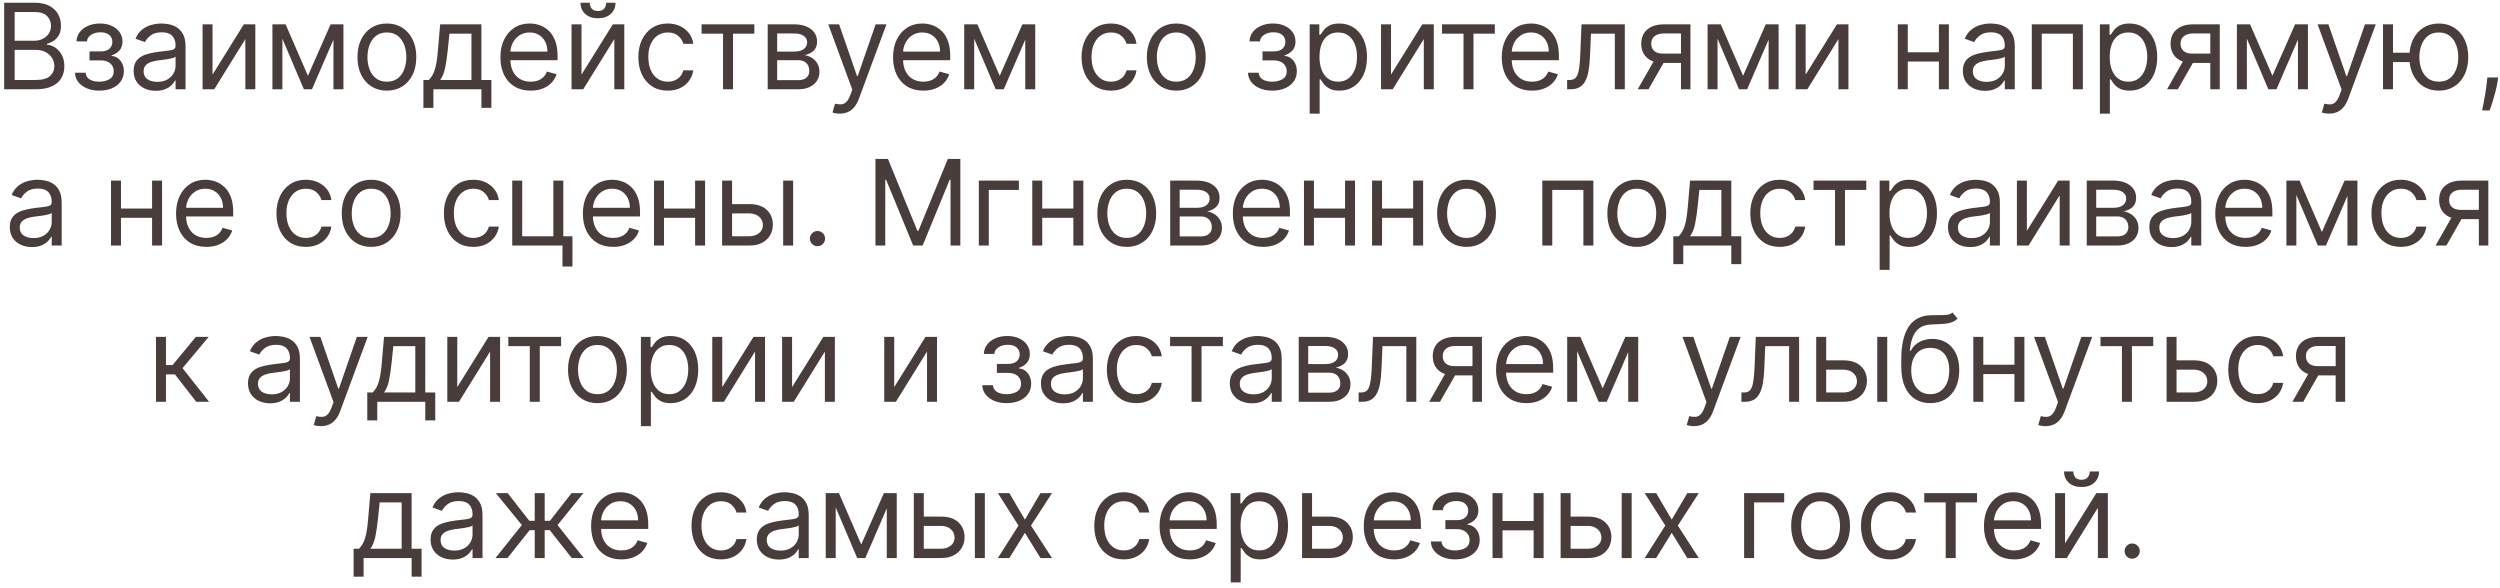<?xml version="1.0" encoding="UTF-8"?> <svg xmlns="http://www.w3.org/2000/svg" width="336" height="79" viewBox="0 0 336 79" fill="none"><path d="M0.558 12V0.364H4.627C5.437 0.364 6.106 0.504 6.632 0.784C7.159 1.061 7.551 1.434 7.808 1.903C8.066 2.369 8.195 2.886 8.195 3.455C8.195 3.955 8.106 4.367 7.928 4.693C7.754 5.019 7.522 5.277 7.235 5.466C6.95 5.655 6.642 5.795 6.308 5.886V6C6.665 6.023 7.022 6.148 7.382 6.375C7.742 6.602 8.043 6.928 8.286 7.352C8.528 7.777 8.649 8.295 8.649 8.909C8.649 9.492 8.517 10.017 8.252 10.483C7.986 10.949 7.568 11.318 6.996 11.591C6.424 11.864 5.68 12 4.763 12H0.558ZM1.968 10.75H4.763C5.683 10.75 6.337 10.572 6.723 10.216C7.113 9.856 7.308 9.42 7.308 8.909C7.308 8.515 7.208 8.152 7.007 7.818C6.807 7.481 6.521 7.212 6.149 7.011C5.778 6.807 5.339 6.705 4.831 6.705H1.968V10.75ZM1.968 5.477H4.581C5.005 5.477 5.388 5.394 5.729 5.227C6.074 5.061 6.346 4.826 6.547 4.523C6.752 4.22 6.854 3.864 6.854 3.455C6.854 2.943 6.676 2.509 6.32 2.153C5.964 1.794 5.399 1.614 4.627 1.614H1.968V5.477ZM10.077 9.773H11.509C11.54 10.167 11.718 10.466 12.043 10.671C12.373 10.875 12.801 10.977 13.327 10.977C13.865 10.977 14.325 10.867 14.708 10.648C15.091 10.424 15.282 10.064 15.282 9.568C15.282 9.277 15.21 9.023 15.066 8.807C14.922 8.587 14.72 8.417 14.458 8.295C14.197 8.174 13.888 8.114 13.532 8.114H12.032V6.909H13.532C14.066 6.909 14.46 6.788 14.714 6.545C14.971 6.303 15.1 6 15.1 5.636C15.1 5.246 14.962 4.934 14.685 4.699C14.409 4.46 14.017 4.341 13.509 4.341C12.998 4.341 12.572 4.456 12.231 4.688C11.89 4.915 11.71 5.208 11.691 5.568H10.282C10.297 5.098 10.441 4.684 10.714 4.324C10.986 3.96 11.358 3.676 11.827 3.472C12.297 3.263 12.835 3.159 13.441 3.159C14.055 3.159 14.587 3.267 15.038 3.483C15.492 3.695 15.843 3.985 16.089 4.352C16.339 4.716 16.464 5.129 16.464 5.591C16.464 6.083 16.326 6.481 16.049 6.784C15.773 7.087 15.426 7.303 15.009 7.432V7.523C15.339 7.545 15.625 7.652 15.867 7.841C16.113 8.027 16.305 8.271 16.441 8.574C16.577 8.873 16.646 9.205 16.646 9.568C16.646 10.098 16.504 10.561 16.22 10.954C15.935 11.345 15.545 11.648 15.049 11.864C14.553 12.076 13.986 12.182 13.35 12.182C12.733 12.182 12.18 12.081 11.691 11.881C11.202 11.676 10.814 11.394 10.526 11.034C10.242 10.671 10.093 10.25 10.077 9.773ZM20.937 12.204C20.384 12.204 19.882 12.1 19.432 11.892C18.981 11.68 18.623 11.375 18.358 10.977C18.093 10.576 17.96 10.091 17.96 9.523C17.96 9.023 18.058 8.617 18.256 8.307C18.453 7.992 18.716 7.746 19.045 7.568C19.375 7.39 19.738 7.258 20.136 7.17C20.538 7.08 20.941 7.008 21.346 6.955C21.877 6.886 22.307 6.835 22.636 6.801C22.97 6.763 23.212 6.701 23.363 6.614C23.519 6.527 23.596 6.375 23.596 6.159V6.114C23.596 5.553 23.443 5.117 23.136 4.807C22.833 4.496 22.373 4.341 21.756 4.341C21.115 4.341 20.613 4.481 20.25 4.761C19.886 5.042 19.631 5.341 19.483 5.659L18.21 5.205C18.437 4.674 18.74 4.261 19.119 3.966C19.502 3.667 19.918 3.458 20.369 3.341C20.824 3.22 21.271 3.159 21.71 3.159C21.99 3.159 22.312 3.193 22.676 3.261C23.043 3.326 23.398 3.46 23.738 3.665C24.083 3.869 24.369 4.178 24.596 4.591C24.824 5.004 24.937 5.557 24.937 6.25V12H23.596V10.818H23.528C23.437 11.008 23.286 11.21 23.074 11.426C22.862 11.642 22.579 11.826 22.227 11.977C21.875 12.129 21.445 12.204 20.937 12.204ZM21.142 11C21.672 11 22.119 10.896 22.483 10.688C22.85 10.479 23.127 10.21 23.312 9.881C23.502 9.551 23.596 9.205 23.596 8.841V7.614C23.54 7.682 23.415 7.744 23.221 7.801C23.032 7.854 22.812 7.902 22.562 7.943C22.316 7.981 22.076 8.015 21.841 8.045C21.61 8.072 21.422 8.095 21.278 8.114C20.93 8.159 20.604 8.233 20.301 8.335C20.002 8.434 19.759 8.583 19.574 8.784C19.392 8.981 19.301 9.25 19.301 9.591C19.301 10.057 19.473 10.409 19.818 10.648C20.166 10.883 20.608 11 21.142 11ZM28.566 10.023L32.77 3.273H34.316V12H32.975V5.25L28.793 12H27.225V3.273H28.566V10.023ZM41.384 10.182L44.43 3.273H45.703L41.93 12H40.839L37.134 3.273H38.384L41.384 10.182ZM37.953 3.273V12H36.612V3.273H37.953ZM44.816 12V3.273H46.157V12H44.816ZM51.997 12.182C51.209 12.182 50.518 11.994 49.923 11.619C49.332 11.244 48.87 10.72 48.537 10.046C48.207 9.371 48.042 8.583 48.042 7.682C48.042 6.773 48.207 5.979 48.537 5.301C48.87 4.623 49.332 4.097 49.923 3.722C50.518 3.347 51.209 3.159 51.997 3.159C52.785 3.159 53.474 3.347 54.065 3.722C54.66 4.097 55.122 4.623 55.452 5.301C55.785 5.979 55.952 6.773 55.952 7.682C55.952 8.583 55.785 9.371 55.452 10.046C55.122 10.72 54.66 11.244 54.065 11.619C53.474 11.994 52.785 12.182 51.997 12.182ZM51.997 10.977C52.596 10.977 53.088 10.824 53.474 10.517C53.861 10.21 54.147 9.807 54.332 9.307C54.518 8.807 54.611 8.265 54.611 7.682C54.611 7.098 54.518 6.555 54.332 6.051C54.147 5.547 53.861 5.14 53.474 4.83C53.088 4.519 52.596 4.364 51.997 4.364C51.399 4.364 50.906 4.519 50.52 4.83C50.133 5.14 49.847 5.547 49.662 6.051C49.476 6.555 49.383 7.098 49.383 7.682C49.383 8.265 49.476 8.807 49.662 9.307C49.847 9.807 50.133 10.21 50.52 10.517C50.906 10.824 51.399 10.977 51.997 10.977ZM56.907 14.5V10.75H57.634C57.812 10.564 57.965 10.364 58.094 10.148C58.223 9.932 58.335 9.676 58.429 9.381C58.528 9.081 58.611 8.718 58.679 8.29C58.748 7.858 58.808 7.337 58.861 6.727L59.157 3.273H64.702V10.75H66.043V14.5H64.702V12H58.248V14.5H56.907ZM59.157 10.75H63.361V4.523H60.407L60.179 6.727C60.085 7.64 59.967 8.438 59.827 9.119C59.687 9.801 59.464 10.345 59.157 10.75ZM71.322 12.182C70.481 12.182 69.756 11.996 69.146 11.625C68.54 11.25 68.072 10.727 67.742 10.057C67.417 9.383 67.254 8.598 67.254 7.705C67.254 6.811 67.417 6.023 67.742 5.341C68.072 4.655 68.53 4.121 69.117 3.739C69.708 3.352 70.398 3.159 71.186 3.159C71.64 3.159 72.089 3.235 72.532 3.386C72.975 3.538 73.379 3.784 73.742 4.125C74.106 4.462 74.396 4.909 74.612 5.466C74.828 6.023 74.936 6.708 74.936 7.523V8.091H68.208V6.932H73.572C73.572 6.439 73.474 6 73.276 5.614C73.083 5.227 72.807 4.922 72.447 4.699C72.091 4.475 71.671 4.364 71.186 4.364C70.651 4.364 70.189 4.496 69.799 4.761C69.413 5.023 69.115 5.364 68.907 5.784C68.699 6.205 68.595 6.655 68.595 7.136V7.909C68.595 8.568 68.708 9.127 68.936 9.585C69.167 10.04 69.487 10.386 69.896 10.625C70.305 10.86 70.78 10.977 71.322 10.977C71.674 10.977 71.992 10.928 72.276 10.829C72.564 10.727 72.812 10.576 73.021 10.375C73.229 10.171 73.39 9.917 73.504 9.614L74.799 9.977C74.663 10.417 74.434 10.803 74.112 11.136C73.79 11.466 73.392 11.723 72.919 11.909C72.445 12.091 71.913 12.182 71.322 12.182ZM78.156 10.023L82.361 3.273H83.906V12H82.565V5.25L78.384 12H76.815V3.273H78.156V10.023ZM81.475 0.364H82.725C82.725 0.977 82.512 1.479 82.088 1.869C81.664 2.259 81.088 2.455 80.361 2.455C79.645 2.455 79.075 2.259 78.651 1.869C78.23 1.479 78.02 0.977 78.02 0.364H79.27C79.27 0.659 79.351 0.919 79.514 1.142C79.681 1.366 79.963 1.477 80.361 1.477C80.759 1.477 81.043 1.366 81.213 1.142C81.387 0.919 81.475 0.659 81.475 0.364ZM89.748 12.182C88.93 12.182 88.225 11.989 87.634 11.602C87.043 11.216 86.589 10.684 86.27 10.006C85.952 9.328 85.793 8.553 85.793 7.682C85.793 6.795 85.956 6.013 86.282 5.335C86.611 4.653 87.07 4.121 87.657 3.739C88.248 3.352 88.937 3.159 89.725 3.159C90.339 3.159 90.892 3.273 91.384 3.5C91.876 3.727 92.28 4.045 92.594 4.455C92.909 4.864 93.104 5.341 93.18 5.886H91.839C91.736 5.489 91.509 5.136 91.157 4.83C90.808 4.519 90.339 4.364 89.748 4.364C89.225 4.364 88.767 4.5 88.373 4.773C87.983 5.042 87.678 5.422 87.458 5.915C87.242 6.403 87.134 6.977 87.134 7.636C87.134 8.311 87.24 8.898 87.452 9.398C87.668 9.898 87.971 10.286 88.361 10.562C88.755 10.839 89.217 10.977 89.748 10.977C90.096 10.977 90.412 10.917 90.697 10.796C90.981 10.674 91.221 10.5 91.418 10.273C91.615 10.046 91.755 9.773 91.839 9.455H93.18C93.104 9.97 92.916 10.434 92.617 10.847C92.322 11.256 91.93 11.581 91.441 11.824C90.956 12.062 90.392 12.182 89.748 12.182ZM94.292 4.523V3.273H101.383V4.523H98.519V12H97.179V4.523H94.292ZM103.179 12V3.273H106.747C107.687 3.273 108.433 3.485 108.986 3.909C109.539 4.333 109.816 4.894 109.816 5.591C109.816 6.121 109.658 6.532 109.344 6.824C109.03 7.112 108.626 7.307 108.134 7.409C108.456 7.455 108.768 7.568 109.071 7.75C109.378 7.932 109.632 8.182 109.833 8.5C110.033 8.814 110.134 9.201 110.134 9.659C110.134 10.106 110.02 10.506 109.793 10.858C109.566 11.21 109.24 11.489 108.816 11.693C108.391 11.898 107.884 12 107.293 12H103.179ZM104.452 10.773H107.293C107.755 10.773 108.117 10.663 108.378 10.443C108.639 10.223 108.77 9.924 108.77 9.545C108.77 9.095 108.639 8.741 108.378 8.483C108.117 8.222 107.755 8.091 107.293 8.091H104.452V10.773ZM104.452 6.932H106.747C107.107 6.932 107.416 6.883 107.673 6.784C107.931 6.682 108.128 6.538 108.264 6.352C108.405 6.163 108.475 5.939 108.475 5.682C108.475 5.314 108.321 5.027 108.014 4.818C107.708 4.606 107.285 4.5 106.747 4.5H104.452V6.932ZM112.867 15.273C112.64 15.273 112.437 15.254 112.259 15.216C112.081 15.182 111.958 15.148 111.89 15.114L112.231 13.932C112.557 14.015 112.844 14.046 113.094 14.023C113.344 14 113.566 13.888 113.759 13.688C113.956 13.491 114.136 13.171 114.299 12.727L114.549 12.046L111.322 3.273H112.776L115.185 10.227H115.276L117.685 3.273H119.14L115.435 13.273C115.269 13.723 115.062 14.097 114.816 14.392C114.57 14.691 114.284 14.913 113.958 15.057C113.636 15.201 113.272 15.273 112.867 15.273ZM124.096 12.182C123.255 12.182 122.53 11.996 121.92 11.625C121.314 11.25 120.846 10.727 120.517 10.057C120.191 9.383 120.028 8.598 120.028 7.705C120.028 6.811 120.191 6.023 120.517 5.341C120.846 4.655 121.305 4.121 121.892 3.739C122.483 3.352 123.172 3.159 123.96 3.159C124.415 3.159 124.863 3.235 125.307 3.386C125.75 3.538 126.153 3.784 126.517 4.125C126.88 4.462 127.17 4.909 127.386 5.466C127.602 6.023 127.71 6.708 127.71 7.523V8.091H120.983V6.932H126.346C126.346 6.439 126.248 6 126.051 5.614C125.858 5.227 125.581 4.922 125.221 4.699C124.865 4.475 124.445 4.364 123.96 4.364C123.426 4.364 122.964 4.496 122.574 4.761C122.187 5.023 121.89 5.364 121.682 5.784C121.473 6.205 121.369 6.655 121.369 7.136V7.909C121.369 8.568 121.483 9.127 121.71 9.585C121.941 10.04 122.261 10.386 122.67 10.625C123.079 10.86 123.555 10.977 124.096 10.977C124.449 10.977 124.767 10.928 125.051 10.829C125.339 10.727 125.587 10.576 125.795 10.375C126.004 10.171 126.165 9.917 126.278 9.614L127.574 9.977C127.437 10.417 127.208 10.803 126.886 11.136C126.564 11.466 126.166 11.723 125.693 11.909C125.219 12.091 124.687 12.182 124.096 12.182ZM134.362 10.182L137.408 3.273H138.681L134.908 12H133.817L130.112 3.273H131.362L134.362 10.182ZM130.931 3.273V12H129.59V3.273H130.931ZM137.794 12V3.273H139.135V12H137.794ZM149.315 12.182C148.497 12.182 147.792 11.989 147.202 11.602C146.611 11.216 146.156 10.684 145.838 10.006C145.52 9.328 145.361 8.553 145.361 7.682C145.361 6.795 145.524 6.013 145.849 5.335C146.179 4.653 146.637 4.121 147.224 3.739C147.815 3.352 148.505 3.159 149.292 3.159C149.906 3.159 150.459 3.273 150.952 3.5C151.444 3.727 151.847 4.045 152.162 4.455C152.476 4.864 152.671 5.341 152.747 5.886H151.406C151.304 5.489 151.077 5.136 150.724 4.83C150.376 4.519 149.906 4.364 149.315 4.364C148.792 4.364 148.334 4.5 147.94 4.773C147.55 5.042 147.245 5.422 147.025 5.915C146.81 6.403 146.702 6.977 146.702 7.636C146.702 8.311 146.808 8.898 147.02 9.398C147.236 9.898 147.539 10.286 147.929 10.562C148.323 10.839 148.785 10.977 149.315 10.977C149.664 10.977 149.98 10.917 150.264 10.796C150.548 10.674 150.789 10.5 150.986 10.273C151.183 10.046 151.323 9.773 151.406 9.455H152.747C152.671 9.97 152.484 10.434 152.185 10.847C151.889 11.256 151.497 11.581 151.008 11.824C150.524 12.062 149.959 12.182 149.315 12.182ZM158.093 12.182C157.305 12.182 156.614 11.994 156.019 11.619C155.428 11.244 154.966 10.72 154.632 10.046C154.303 9.371 154.138 8.583 154.138 7.682C154.138 6.773 154.303 5.979 154.632 5.301C154.966 4.623 155.428 4.097 156.019 3.722C156.614 3.347 157.305 3.159 158.093 3.159C158.881 3.159 159.57 3.347 160.161 3.722C160.756 4.097 161.218 4.623 161.547 5.301C161.881 5.979 162.047 6.773 162.047 7.682C162.047 8.583 161.881 9.371 161.547 10.046C161.218 10.72 160.756 11.244 160.161 11.619C159.57 11.994 158.881 12.182 158.093 12.182ZM158.093 10.977C158.691 10.977 159.184 10.824 159.57 10.517C159.956 10.21 160.242 9.807 160.428 9.307C160.614 8.807 160.706 8.265 160.706 7.682C160.706 7.098 160.614 6.555 160.428 6.051C160.242 5.547 159.956 5.14 159.57 4.83C159.184 4.519 158.691 4.364 158.093 4.364C157.494 4.364 157.002 4.519 156.615 4.83C156.229 5.14 155.943 5.547 155.757 6.051C155.572 6.555 155.479 7.098 155.479 7.682C155.479 8.265 155.572 8.807 155.757 9.307C155.943 9.807 156.229 10.21 156.615 10.517C157.002 10.824 157.494 10.977 158.093 10.977ZM167.729 9.773H169.161C169.191 10.167 169.369 10.466 169.695 10.671C170.024 10.875 170.452 10.977 170.979 10.977C171.517 10.977 171.977 10.867 172.359 10.648C172.742 10.424 172.933 10.064 172.933 9.568C172.933 9.277 172.861 9.023 172.717 8.807C172.573 8.587 172.371 8.417 172.109 8.295C171.848 8.174 171.539 8.114 171.183 8.114H169.683V6.909H171.183C171.717 6.909 172.111 6.788 172.365 6.545C172.623 6.303 172.751 6 172.751 5.636C172.751 5.246 172.613 4.934 172.337 4.699C172.06 4.46 171.668 4.341 171.161 4.341C170.649 4.341 170.223 4.456 169.882 4.688C169.541 4.915 169.361 5.208 169.342 5.568H167.933C167.948 5.098 168.092 4.684 168.365 4.324C168.638 3.96 169.009 3.676 169.479 3.472C169.948 3.263 170.486 3.159 171.092 3.159C171.706 3.159 172.238 3.267 172.689 3.483C173.143 3.695 173.494 3.985 173.74 4.352C173.99 4.716 174.115 5.129 174.115 5.591C174.115 6.083 173.977 6.481 173.7 6.784C173.424 7.087 173.077 7.303 172.661 7.432V7.523C172.99 7.545 173.276 7.652 173.518 7.841C173.765 8.027 173.956 8.271 174.092 8.574C174.229 8.873 174.297 9.205 174.297 9.568C174.297 10.098 174.155 10.561 173.871 10.954C173.587 11.345 173.196 11.648 172.7 11.864C172.204 12.076 171.638 12.182 171.001 12.182C170.384 12.182 169.831 12.081 169.342 11.881C168.854 11.676 168.465 11.394 168.178 11.034C167.893 10.671 167.744 10.25 167.729 9.773ZM176.02 15.273V3.273H177.316V4.659H177.475C177.573 4.508 177.71 4.314 177.884 4.08C178.062 3.841 178.316 3.629 178.645 3.443C178.979 3.254 179.429 3.159 179.998 3.159C180.733 3.159 181.38 3.343 181.941 3.71C182.501 4.078 182.939 4.598 183.253 5.273C183.568 5.947 183.725 6.742 183.725 7.659C183.725 8.583 183.568 9.384 183.253 10.062C182.939 10.737 182.503 11.259 181.947 11.631C181.39 11.998 180.748 12.182 180.02 12.182C179.46 12.182 179.011 12.089 178.674 11.903C178.337 11.714 178.077 11.5 177.895 11.261C177.714 11.019 177.573 10.818 177.475 10.659H177.361V15.273H176.02ZM177.339 7.636C177.339 8.295 177.435 8.877 177.628 9.381C177.822 9.881 178.104 10.273 178.475 10.557C178.846 10.837 179.301 10.977 179.839 10.977C180.399 10.977 180.867 10.829 181.242 10.534C181.621 10.235 181.905 9.833 182.094 9.33C182.287 8.822 182.384 8.258 182.384 7.636C182.384 7.023 182.289 6.47 182.1 5.977C181.914 5.481 181.632 5.089 181.253 4.801C180.878 4.509 180.407 4.364 179.839 4.364C179.293 4.364 178.835 4.502 178.464 4.778C178.092 5.051 177.812 5.434 177.623 5.926C177.433 6.415 177.339 6.985 177.339 7.636ZM186.951 10.023L191.156 3.273H192.701V12H191.36V5.25L187.179 12H185.61V3.273H186.951V10.023ZM193.81 4.523V3.273H200.901V4.523H198.037V12H196.696V4.523H193.81ZM205.903 12.182C205.062 12.182 204.336 11.996 203.726 11.625C203.12 11.25 202.653 10.727 202.323 10.057C201.997 9.383 201.834 8.598 201.834 7.705C201.834 6.811 201.997 6.023 202.323 5.341C202.653 4.655 203.111 4.121 203.698 3.739C204.289 3.352 204.978 3.159 205.766 3.159C206.221 3.159 206.67 3.235 207.113 3.386C207.556 3.538 207.959 3.784 208.323 4.125C208.687 4.462 208.976 4.909 209.192 5.466C209.408 6.023 209.516 6.708 209.516 7.523V8.091H202.789V6.932H208.153C208.153 6.439 208.054 6 207.857 5.614C207.664 5.227 207.387 4.922 207.028 4.699C206.672 4.475 206.251 4.364 205.766 4.364C205.232 4.364 204.77 4.496 204.38 4.761C203.994 5.023 203.696 5.364 203.488 5.784C203.28 6.205 203.175 6.655 203.175 7.136V7.909C203.175 8.568 203.289 9.127 203.516 9.585C203.747 10.04 204.067 10.386 204.476 10.625C204.886 10.86 205.361 10.977 205.903 10.977C206.255 10.977 206.573 10.928 206.857 10.829C207.145 10.727 207.393 10.576 207.601 10.375C207.81 10.171 207.971 9.917 208.084 9.614L209.38 9.977C209.244 10.417 209.014 10.803 208.692 11.136C208.37 11.466 207.973 11.723 207.499 11.909C207.026 12.091 206.494 12.182 205.903 12.182ZM210.623 12V10.75H210.941C211.203 10.75 211.421 10.699 211.595 10.597C211.769 10.491 211.909 10.307 212.015 10.046C212.125 9.78 212.209 9.413 212.265 8.943C212.326 8.47 212.37 7.867 212.396 7.136L212.555 3.273H218.373V12H217.032V4.523H213.828L213.691 7.636C213.661 8.352 213.597 8.983 213.498 9.528C213.404 10.07 213.258 10.525 213.061 10.892C212.868 11.259 212.61 11.536 212.288 11.722C211.966 11.907 211.563 12 211.078 12H210.623ZM225.924 12V4.5H223.605C223.083 4.5 222.672 4.621 222.372 4.864C222.073 5.106 221.924 5.439 221.924 5.864C221.924 6.28 222.058 6.608 222.327 6.847C222.6 7.085 222.973 7.205 223.446 7.205H226.264V8.455H223.446C222.855 8.455 222.346 8.35 221.918 8.142C221.49 7.934 221.16 7.636 220.929 7.25C220.698 6.86 220.583 6.398 220.583 5.864C220.583 5.326 220.704 4.864 220.946 4.477C221.189 4.091 221.535 3.794 221.986 3.585C222.441 3.377 222.98 3.273 223.605 3.273H227.196V12H225.924ZM220.105 12L222.583 7.659H224.037L221.56 12H220.105ZM234.271 10.182L237.316 3.273H238.589L234.816 12H233.725L230.021 3.273H231.271L234.271 10.182ZM230.839 3.273V12H229.498V3.273H230.839ZM237.702 12V3.273H239.043V12H237.702ZM242.679 10.023L246.883 3.273H248.429V12H247.088V5.25L242.906 12H241.338V3.273H242.679V10.023ZM260.906 7.023V8.273H256.087V7.023H260.906ZM256.406 3.273V12H255.065V3.273H256.406ZM261.928 3.273V12H260.587V3.273H261.928ZM266.785 12.204C266.232 12.204 265.731 12.1 265.28 11.892C264.829 11.68 264.471 11.375 264.206 10.977C263.941 10.576 263.808 10.091 263.808 9.523C263.808 9.023 263.907 8.617 264.104 8.307C264.301 7.992 264.564 7.746 264.893 7.568C265.223 7.39 265.587 7.258 265.984 7.17C266.386 7.08 266.789 7.008 267.195 6.955C267.725 6.886 268.155 6.835 268.484 6.801C268.818 6.763 269.06 6.701 269.212 6.614C269.367 6.527 269.445 6.375 269.445 6.159V6.114C269.445 5.553 269.291 5.117 268.984 4.807C268.681 4.496 268.221 4.341 267.604 4.341C266.963 4.341 266.462 4.481 266.098 4.761C265.734 5.042 265.479 5.341 265.331 5.659L264.058 5.205C264.285 4.674 264.588 4.261 264.967 3.966C265.35 3.667 265.767 3.458 266.217 3.341C266.672 3.22 267.119 3.159 267.558 3.159C267.838 3.159 268.16 3.193 268.524 3.261C268.892 3.326 269.246 3.46 269.587 3.665C269.931 3.869 270.217 4.178 270.445 4.591C270.672 5.004 270.785 5.557 270.785 6.25V12H269.445V10.818H269.376C269.285 11.008 269.134 11.21 268.922 11.426C268.71 11.642 268.427 11.826 268.075 11.977C267.723 12.129 267.293 12.204 266.785 12.204ZM266.99 11C267.52 11 267.967 10.896 268.331 10.688C268.698 10.479 268.975 10.21 269.16 9.881C269.35 9.551 269.445 9.205 269.445 8.841V7.614C269.388 7.682 269.263 7.744 269.07 7.801C268.88 7.854 268.66 7.902 268.41 7.943C268.164 7.981 267.924 8.015 267.689 8.045C267.458 8.072 267.27 8.095 267.126 8.114C266.778 8.159 266.452 8.233 266.149 8.335C265.85 8.434 265.607 8.583 265.422 8.784C265.24 8.981 265.149 9.25 265.149 9.591C265.149 10.057 265.321 10.409 265.666 10.648C266.015 10.883 266.456 11 266.99 11ZM273.073 12V3.273H279.937V12H278.596V4.523H274.414V12H273.073ZM282.225 15.273V3.273H283.521V4.659H283.68C283.778 4.508 283.915 4.314 284.089 4.08C284.267 3.841 284.521 3.629 284.85 3.443C285.184 3.254 285.634 3.159 286.203 3.159C286.938 3.159 287.585 3.343 288.146 3.71C288.706 4.078 289.144 4.598 289.458 5.273C289.773 5.947 289.93 6.742 289.93 7.659C289.93 8.583 289.773 9.384 289.458 10.062C289.144 10.737 288.708 11.259 288.152 11.631C287.595 11.998 286.953 12.182 286.225 12.182C285.665 12.182 285.216 12.089 284.879 11.903C284.542 11.714 284.282 11.5 284.1 11.261C283.919 11.019 283.778 10.818 283.68 10.659H283.566V15.273H282.225ZM283.544 7.636C283.544 8.295 283.64 8.877 283.833 9.381C284.027 9.881 284.309 10.273 284.68 10.557C285.051 10.837 285.506 10.977 286.044 10.977C286.604 10.977 287.072 10.829 287.447 10.534C287.826 10.235 288.11 9.833 288.299 9.33C288.492 8.822 288.589 8.258 288.589 7.636C288.589 7.023 288.494 6.47 288.305 5.977C288.119 5.481 287.837 5.089 287.458 4.801C287.083 4.509 286.612 4.364 286.044 4.364C285.498 4.364 285.04 4.502 284.669 4.778C284.297 5.051 284.017 5.434 283.828 5.926C283.638 6.415 283.544 6.985 283.544 7.636ZM297.065 12V4.5H294.747C294.224 4.5 293.814 4.621 293.514 4.864C293.215 5.106 293.065 5.439 293.065 5.864C293.065 6.28 293.2 6.608 293.469 6.847C293.742 7.085 294.115 7.205 294.588 7.205H297.406V8.455H294.588C293.997 8.455 293.488 8.35 293.06 8.142C292.632 7.934 292.302 7.636 292.071 7.25C291.84 6.86 291.724 6.398 291.724 5.864C291.724 5.326 291.846 4.864 292.088 4.477C292.331 4.091 292.677 3.794 293.128 3.585C293.582 3.377 294.122 3.273 294.747 3.273H298.338V12H297.065ZM291.247 12L293.724 7.659H295.179L292.702 12H291.247ZM305.412 10.182L308.458 3.273H309.731L305.958 12H304.867L301.162 3.273H302.412L305.412 10.182ZM301.981 3.273V12H300.64V3.273H301.981ZM308.844 12V3.273H310.185V12H308.844ZM313.031 15.273C312.804 15.273 312.601 15.254 312.423 15.216C312.245 15.182 312.122 15.148 312.054 15.114L312.395 13.932C312.72 14.015 313.008 14.046 313.258 14.023C313.508 14 313.73 13.888 313.923 13.688C314.12 13.491 314.3 13.171 314.463 12.727L314.713 12.046L311.485 3.273H312.94L315.349 10.227H315.44L317.849 3.273H319.304L315.599 13.273C315.432 13.723 315.226 14.097 314.98 14.392C314.734 14.691 314.448 14.913 314.122 15.057C313.8 15.201 313.436 15.273 313.031 15.273ZM325.095 7.091V8.341H320.482V7.091H325.095ZM321.618 3.273V12H320.277V3.273H321.618ZM327.777 12.182C326.989 12.182 326.298 11.994 325.703 11.619C325.112 11.244 324.65 10.72 324.317 10.046C323.987 9.371 323.823 8.583 323.823 7.682C323.823 6.773 323.987 5.979 324.317 5.301C324.65 4.623 325.112 4.097 325.703 3.722C326.298 3.347 326.989 3.159 327.777 3.159C328.565 3.159 329.254 3.347 329.845 3.722C330.44 4.097 330.902 4.623 331.232 5.301C331.565 5.979 331.732 6.773 331.732 7.682C331.732 8.583 331.565 9.371 331.232 10.046C330.902 10.72 330.44 11.244 329.845 11.619C329.254 11.994 328.565 12.182 327.777 12.182ZM327.777 10.977C328.376 10.977 328.868 10.824 329.254 10.517C329.641 10.21 329.927 9.807 330.112 9.307C330.298 8.807 330.391 8.265 330.391 7.682C330.391 7.098 330.298 6.555 330.112 6.051C329.927 5.547 329.641 5.14 329.254 4.83C328.868 4.519 328.376 4.364 327.777 4.364C327.179 4.364 326.686 4.519 326.3 4.83C325.913 5.14 325.628 5.547 325.442 6.051C325.256 6.555 325.163 7.098 325.163 7.682C325.163 8.265 325.256 8.807 325.442 9.307C325.628 9.807 325.913 10.21 326.3 10.517C326.686 10.824 327.179 10.977 327.777 10.977ZM335.754 10.409L335.663 11.023C335.598 11.454 335.5 11.917 335.367 12.409C335.238 12.902 335.104 13.366 334.964 13.801C334.824 14.237 334.708 14.583 334.617 14.841H333.594C333.644 14.598 333.708 14.278 333.788 13.881C333.867 13.483 333.947 13.038 334.026 12.546C334.11 12.057 334.178 11.557 334.231 11.046L334.299 10.409H335.754ZM4.29 33.205C3.737 33.205 3.236 33.1 2.785 32.892C2.334 32.68 1.976 32.375 1.711 31.977C1.446 31.576 1.313 31.091 1.313 30.523C1.313 30.023 1.412 29.617 1.609 29.307C1.806 28.992 2.069 28.746 2.398 28.568C2.728 28.39 3.092 28.258 3.489 28.171C3.891 28.079 4.294 28.008 4.7 27.954C5.23 27.886 5.66 27.835 5.989 27.801C6.323 27.763 6.565 27.701 6.717 27.614C6.872 27.526 6.95 27.375 6.95 27.159V27.114C6.95 26.553 6.796 26.117 6.489 25.807C6.186 25.496 5.726 25.341 5.109 25.341C4.468 25.341 3.967 25.481 3.603 25.761C3.239 26.042 2.984 26.341 2.836 26.659L1.563 26.204C1.79 25.674 2.093 25.261 2.472 24.966C2.855 24.667 3.272 24.458 3.722 24.341C4.177 24.22 4.624 24.159 5.063 24.159C5.343 24.159 5.665 24.193 6.029 24.261C6.397 24.326 6.751 24.46 7.092 24.665C7.436 24.869 7.722 25.178 7.95 25.591C8.177 26.004 8.29 26.557 8.29 27.25V33H6.95V31.818H6.881C6.79 32.008 6.639 32.21 6.427 32.426C6.215 32.642 5.933 32.826 5.58 32.977C5.228 33.129 4.798 33.205 4.29 33.205ZM4.495 32C5.025 32 5.472 31.896 5.836 31.688C6.203 31.479 6.48 31.21 6.665 30.881C6.855 30.551 6.95 30.204 6.95 29.841V28.614C6.893 28.682 6.768 28.744 6.575 28.801C6.385 28.854 6.165 28.901 5.915 28.943C5.669 28.981 5.429 29.015 5.194 29.046C4.963 29.072 4.775 29.095 4.631 29.114C4.283 29.159 3.957 29.233 3.654 29.335C3.355 29.434 3.112 29.583 2.927 29.784C2.745 29.981 2.654 30.25 2.654 30.591C2.654 31.057 2.826 31.409 3.171 31.648C3.52 31.883 3.961 32 4.495 32ZM20.759 28.023V29.273H15.941V28.023H20.759ZM16.259 24.273V33H14.918V24.273H16.259ZM21.782 24.273V33H20.441V24.273H21.782ZM27.73 33.182C26.889 33.182 26.163 32.996 25.553 32.625C24.947 32.25 24.48 31.727 24.15 31.057C23.824 30.383 23.661 29.599 23.661 28.704C23.661 27.811 23.824 27.023 24.15 26.341C24.48 25.655 24.938 25.121 25.525 24.739C26.116 24.352 26.805 24.159 27.593 24.159C28.048 24.159 28.497 24.235 28.94 24.386C29.383 24.538 29.786 24.784 30.15 25.125C30.514 25.462 30.803 25.909 31.019 26.466C31.235 27.023 31.343 27.708 31.343 28.523V29.091H24.616V27.932H29.98C29.98 27.439 29.881 27 29.684 26.614C29.491 26.227 29.214 25.922 28.855 25.699C28.498 25.475 28.078 25.364 27.593 25.364C27.059 25.364 26.597 25.496 26.207 25.761C25.82 26.023 25.523 26.364 25.315 26.784C25.106 27.204 25.002 27.655 25.002 28.136V28.909C25.002 29.568 25.116 30.127 25.343 30.585C25.574 31.04 25.894 31.386 26.303 31.625C26.712 31.86 27.188 31.977 27.73 31.977C28.082 31.977 28.4 31.928 28.684 31.829C28.972 31.727 29.22 31.576 29.428 31.375C29.637 31.171 29.798 30.917 29.911 30.614L31.207 30.977C31.07 31.417 30.841 31.803 30.519 32.136C30.197 32.466 29.8 32.724 29.326 32.909C28.853 33.091 28.32 33.182 27.73 33.182ZM41.108 33.182C40.29 33.182 39.586 32.989 38.995 32.602C38.404 32.216 37.949 31.684 37.631 31.006C37.313 30.328 37.154 29.553 37.154 28.682C37.154 27.796 37.317 27.013 37.642 26.335C37.972 25.653 38.43 25.121 39.017 24.739C39.608 24.352 40.298 24.159 41.086 24.159C41.699 24.159 42.252 24.273 42.745 24.5C43.237 24.727 43.641 25.046 43.955 25.454C44.269 25.864 44.464 26.341 44.54 26.886H43.199C43.097 26.489 42.87 26.136 42.517 25.829C42.169 25.519 41.699 25.364 41.108 25.364C40.586 25.364 40.127 25.5 39.733 25.773C39.343 26.042 39.038 26.422 38.819 26.915C38.603 27.403 38.495 27.977 38.495 28.636C38.495 29.311 38.601 29.898 38.813 30.398C39.029 30.898 39.332 31.286 39.722 31.562C40.116 31.839 40.578 31.977 41.108 31.977C41.457 31.977 41.773 31.917 42.057 31.796C42.341 31.674 42.582 31.5 42.779 31.273C42.976 31.046 43.116 30.773 43.199 30.454H44.54C44.464 30.97 44.277 31.434 43.978 31.847C43.682 32.256 43.29 32.581 42.801 32.824C42.317 33.062 41.752 33.182 41.108 33.182ZM49.886 33.182C49.098 33.182 48.407 32.994 47.812 32.619C47.221 32.244 46.759 31.72 46.426 31.046C46.096 30.371 45.931 29.583 45.931 28.682C45.931 27.773 46.096 26.979 46.426 26.301C46.759 25.623 47.221 25.097 47.812 24.722C48.407 24.347 49.098 24.159 49.886 24.159C50.674 24.159 51.363 24.347 51.954 24.722C52.549 25.097 53.011 25.623 53.34 26.301C53.674 26.979 53.84 27.773 53.84 28.682C53.84 29.583 53.674 30.371 53.34 31.046C53.011 31.72 52.549 32.244 51.954 32.619C51.363 32.994 50.674 33.182 49.886 33.182ZM49.886 31.977C50.484 31.977 50.977 31.824 51.363 31.517C51.749 31.21 52.035 30.807 52.221 30.307C52.407 29.807 52.499 29.265 52.499 28.682C52.499 28.099 52.407 27.555 52.221 27.051C52.035 26.547 51.749 26.14 51.363 25.829C50.977 25.519 50.484 25.364 49.886 25.364C49.287 25.364 48.795 25.519 48.409 25.829C48.022 26.14 47.736 26.547 47.551 27.051C47.365 27.555 47.272 28.099 47.272 28.682C47.272 29.265 47.365 29.807 47.551 30.307C47.736 30.807 48.022 31.21 48.409 31.517C48.795 31.824 49.287 31.977 49.886 31.977ZM63.613 33.182C62.794 33.182 62.09 32.989 61.499 32.602C60.908 32.216 60.454 31.684 60.136 31.006C59.817 30.328 59.658 29.553 59.658 28.682C59.658 27.796 59.821 27.013 60.147 26.335C60.476 25.653 60.935 25.121 61.522 24.739C62.113 24.352 62.802 24.159 63.59 24.159C64.204 24.159 64.757 24.273 65.249 24.5C65.742 24.727 66.145 25.046 66.459 25.454C66.774 25.864 66.969 26.341 67.044 26.886H65.704C65.601 26.489 65.374 26.136 65.022 25.829C64.673 25.519 64.204 25.364 63.613 25.364C63.09 25.364 62.632 25.5 62.238 25.773C61.848 26.042 61.543 26.422 61.323 26.915C61.107 27.403 60.999 27.977 60.999 28.636C60.999 29.311 61.105 29.898 61.317 30.398C61.533 30.898 61.836 31.286 62.226 31.562C62.62 31.839 63.082 31.977 63.613 31.977C63.961 31.977 64.278 31.917 64.562 31.796C64.846 31.674 65.086 31.5 65.283 31.273C65.48 31.046 65.62 30.773 65.704 30.454H67.044C66.969 30.97 66.781 31.434 66.482 31.847C66.187 32.256 65.794 32.581 65.306 32.824C64.821 33.062 64.257 33.182 63.613 33.182ZM75.708 24.273V31.75H76.936V35.818H75.595V33H68.845V24.273H70.186V31.75H74.368V24.273H75.708ZM82.406 33.182C81.566 33.182 80.84 32.996 80.23 32.625C79.624 32.25 79.156 31.727 78.827 31.057C78.501 30.383 78.338 29.599 78.338 28.704C78.338 27.811 78.501 27.023 78.827 26.341C79.156 25.655 79.615 25.121 80.202 24.739C80.793 24.352 81.482 24.159 82.27 24.159C82.725 24.159 83.173 24.235 83.617 24.386C84.06 24.538 84.463 24.784 84.827 25.125C85.191 25.462 85.48 25.909 85.696 26.466C85.912 27.023 86.02 27.708 86.02 28.523V29.091H79.293V27.932H84.656C84.656 27.439 84.558 27 84.361 26.614C84.168 26.227 83.891 25.922 83.531 25.699C83.175 25.475 82.755 25.364 82.27 25.364C81.736 25.364 81.274 25.496 80.884 25.761C80.497 26.023 80.2 26.364 79.992 26.784C79.783 27.204 79.679 27.655 79.679 28.136V28.909C79.679 29.568 79.793 30.127 80.02 30.585C80.251 31.04 80.571 31.386 80.98 31.625C81.389 31.86 81.865 31.977 82.406 31.977C82.759 31.977 83.077 31.928 83.361 31.829C83.649 31.727 83.897 31.576 84.105 31.375C84.314 31.171 84.475 30.917 84.588 30.614L85.884 30.977C85.747 31.417 85.518 31.803 85.196 32.136C84.874 32.466 84.476 32.724 84.003 32.909C83.529 33.091 82.997 33.182 82.406 33.182ZM93.741 28.023V29.273H88.922V28.023H93.741ZM89.241 24.273V33H87.9V24.273H89.241ZM94.763 24.273V33H93.422V24.273H94.763ZM98.211 27.432H100.711C101.734 27.432 102.516 27.691 103.058 28.21C103.6 28.729 103.87 29.386 103.87 30.182C103.87 30.704 103.749 31.18 103.507 31.608C103.264 32.032 102.908 32.371 102.439 32.625C101.969 32.875 101.393 33 100.711 33H97.052V24.273H98.393V31.75H100.711C101.242 31.75 101.677 31.61 102.018 31.329C102.359 31.049 102.53 30.689 102.53 30.25C102.53 29.788 102.359 29.411 102.018 29.119C101.677 28.828 101.242 28.682 100.711 28.682H98.211V27.432ZM105.257 33V24.273H106.598V33H105.257ZM109.87 33.091C109.589 33.091 109.349 32.99 109.148 32.79C108.947 32.589 108.847 32.349 108.847 32.068C108.847 31.788 108.947 31.547 109.148 31.347C109.349 31.146 109.589 31.046 109.87 31.046C110.15 31.046 110.39 31.146 110.591 31.347C110.792 31.547 110.892 31.788 110.892 32.068C110.892 32.254 110.845 32.424 110.75 32.58C110.659 32.735 110.536 32.86 110.381 32.955C110.229 33.045 110.059 33.091 109.87 33.091ZM117.66 21.364H119.342L123.297 31.023H123.433L127.388 21.364H129.069V33H127.751V24.159H127.638L124.001 33H122.729L119.092 24.159H118.979V33H117.66V21.364ZM136.939 24.273V25.523H132.894V33H131.553V24.273H136.939ZM144.578 28.023V29.273H139.759V28.023H144.578ZM140.078 24.273V33H138.737V24.273H140.078ZM145.6 24.273V33H144.259V24.273H145.6ZM151.435 33.182C150.647 33.182 149.955 32.994 149.361 32.619C148.77 32.244 148.308 31.72 147.974 31.046C147.645 30.371 147.48 29.583 147.48 28.682C147.48 27.773 147.645 26.979 147.974 26.301C148.308 25.623 148.77 25.097 149.361 24.722C149.955 24.347 150.647 24.159 151.435 24.159C152.222 24.159 152.912 24.347 153.503 24.722C154.097 25.097 154.56 25.623 154.889 26.301C155.222 26.979 155.389 27.773 155.389 28.682C155.389 29.583 155.222 30.371 154.889 31.046C154.56 31.72 154.097 32.244 153.503 32.619C152.912 32.994 152.222 33.182 151.435 33.182ZM151.435 31.977C152.033 31.977 152.526 31.824 152.912 31.517C153.298 31.21 153.584 30.807 153.77 30.307C153.955 29.807 154.048 29.265 154.048 28.682C154.048 28.099 153.955 27.555 153.77 27.051C153.584 26.547 153.298 26.14 152.912 25.829C152.526 25.519 152.033 25.364 151.435 25.364C150.836 25.364 150.344 25.519 149.957 25.829C149.571 26.14 149.285 26.547 149.099 27.051C148.914 27.555 148.821 28.099 148.821 28.682C148.821 29.265 148.914 29.807 149.099 30.307C149.285 30.807 149.571 31.21 149.957 31.517C150.344 31.824 150.836 31.977 151.435 31.977ZM157.276 33V24.273H160.844C161.784 24.273 162.53 24.485 163.083 24.909C163.636 25.333 163.912 25.894 163.912 26.591C163.912 27.121 163.755 27.532 163.441 27.824C163.126 28.112 162.723 28.307 162.231 28.409C162.553 28.454 162.865 28.568 163.168 28.75C163.475 28.932 163.729 29.182 163.929 29.5C164.13 29.814 164.231 30.201 164.231 30.659C164.231 31.106 164.117 31.506 163.89 31.858C163.662 32.21 163.337 32.489 162.912 32.693C162.488 32.898 161.981 33 161.39 33H157.276ZM158.549 31.773H161.39C161.852 31.773 162.214 31.663 162.475 31.443C162.736 31.224 162.867 30.924 162.867 30.546C162.867 30.095 162.736 29.741 162.475 29.483C162.214 29.222 161.852 29.091 161.39 29.091H158.549V31.773ZM158.549 27.932H160.844C161.204 27.932 161.513 27.883 161.77 27.784C162.028 27.682 162.225 27.538 162.361 27.352C162.501 27.163 162.571 26.939 162.571 26.682C162.571 26.314 162.418 26.026 162.111 25.818C161.804 25.606 161.382 25.5 160.844 25.5H158.549V27.932ZM169.759 33.182C168.919 33.182 168.193 32.996 167.583 32.625C166.977 32.25 166.509 31.727 166.18 31.057C165.854 30.383 165.691 29.599 165.691 28.704C165.691 27.811 165.854 27.023 166.18 26.341C166.509 25.655 166.968 25.121 167.555 24.739C168.146 24.352 168.835 24.159 169.623 24.159C170.078 24.159 170.527 24.235 170.97 24.386C171.413 24.538 171.816 24.784 172.18 25.125C172.544 25.462 172.833 25.909 173.049 26.466C173.265 27.023 173.373 27.708 173.373 28.523V29.091H166.646V27.932H172.009C172.009 27.439 171.911 27 171.714 26.614C171.521 26.227 171.244 25.922 170.884 25.699C170.528 25.475 170.108 25.364 169.623 25.364C169.089 25.364 168.627 25.496 168.237 25.761C167.85 26.023 167.553 26.364 167.345 26.784C167.136 27.204 167.032 27.655 167.032 28.136V28.909C167.032 29.568 167.146 30.127 167.373 30.585C167.604 31.04 167.924 31.386 168.333 31.625C168.742 31.86 169.218 31.977 169.759 31.977C170.112 31.977 170.43 31.928 170.714 31.829C171.002 31.727 171.25 31.576 171.458 31.375C171.667 31.171 171.828 30.917 171.941 30.614L173.237 30.977C173.1 31.417 172.871 31.803 172.549 32.136C172.227 32.466 171.83 32.724 171.356 32.909C170.883 33.091 170.35 33.182 169.759 33.182ZM181.094 28.023V29.273H176.276V28.023H181.094ZM176.594 24.273V33H175.253V24.273H176.594ZM182.117 24.273V33H180.776V24.273H182.117ZM190.246 28.023V29.273H185.428V28.023H190.246ZM185.746 24.273V33H184.405V24.273H185.746ZM191.269 24.273V33H189.928V24.273H191.269ZM197.103 33.182C196.315 33.182 195.624 32.994 195.029 32.619C194.439 32.244 193.976 31.72 193.643 31.046C193.314 30.371 193.149 29.583 193.149 28.682C193.149 27.773 193.314 26.979 193.643 26.301C193.976 25.623 194.439 25.097 195.029 24.722C195.624 24.347 196.315 24.159 197.103 24.159C197.891 24.159 198.581 24.347 199.172 24.722C199.766 25.097 200.228 25.623 200.558 26.301C200.891 26.979 201.058 27.773 201.058 28.682C201.058 29.583 200.891 30.371 200.558 31.046C200.228 31.72 199.766 32.244 199.172 32.619C198.581 32.994 197.891 33.182 197.103 33.182ZM197.103 31.977C197.702 31.977 198.194 31.824 198.581 31.517C198.967 31.21 199.253 30.807 199.439 30.307C199.624 29.807 199.717 29.265 199.717 28.682C199.717 28.099 199.624 27.555 199.439 27.051C199.253 26.547 198.967 26.14 198.581 25.829C198.194 25.519 197.702 25.364 197.103 25.364C196.505 25.364 196.012 25.519 195.626 25.829C195.24 26.14 194.954 26.547 194.768 27.051C194.583 27.555 194.49 28.099 194.49 28.682C194.49 29.265 194.583 29.807 194.768 30.307C194.954 30.807 195.24 31.21 195.626 31.517C196.012 31.824 196.505 31.977 197.103 31.977ZM207.285 33V24.273H214.148V33H212.807V25.523H208.626V33H207.285ZM219.983 33.182C219.195 33.182 218.504 32.994 217.909 32.619C217.318 32.244 216.856 31.72 216.522 31.046C216.193 30.371 216.028 29.583 216.028 28.682C216.028 27.773 216.193 26.979 216.522 26.301C216.856 25.623 217.318 25.097 217.909 24.722C218.504 24.347 219.195 24.159 219.983 24.159C220.771 24.159 221.46 24.347 222.051 24.722C222.646 25.097 223.108 25.623 223.437 26.301C223.771 26.979 223.937 27.773 223.937 28.682C223.937 29.583 223.771 30.371 223.437 31.046C223.108 31.72 222.646 32.244 222.051 32.619C221.46 32.994 220.771 33.182 219.983 33.182ZM219.983 31.977C220.581 31.977 221.074 31.824 221.46 31.517C221.846 31.21 222.132 30.807 222.318 30.307C222.504 29.807 222.596 29.265 222.596 28.682C222.596 28.099 222.504 27.555 222.318 27.051C222.132 26.547 221.846 26.14 221.46 25.829C221.074 25.519 220.581 25.364 219.983 25.364C219.384 25.364 218.892 25.519 218.505 25.829C218.119 26.14 217.833 26.547 217.647 27.051C217.462 27.555 217.369 28.099 217.369 28.682C217.369 29.265 217.462 29.807 217.647 30.307C217.833 30.807 218.119 31.21 218.505 31.517C218.892 31.824 219.384 31.977 219.983 31.977ZM224.892 35.5V31.75H225.62C225.798 31.564 225.951 31.364 226.08 31.148C226.209 30.932 226.32 30.676 226.415 30.381C226.514 30.081 226.597 29.718 226.665 29.29C226.733 28.858 226.794 28.337 226.847 27.727L227.142 24.273H232.688V31.75H234.029V35.5H232.688V33H226.233V35.5H224.892ZM227.142 31.75H231.347V25.523H228.392L228.165 27.727C228.07 28.64 227.953 29.438 227.813 30.119C227.673 30.801 227.449 31.345 227.142 31.75ZM239.194 33.182C238.376 33.182 237.671 32.989 237.08 32.602C236.489 32.216 236.035 31.684 235.717 31.006C235.399 30.328 235.239 29.553 235.239 28.682C235.239 27.796 235.402 27.013 235.728 26.335C236.058 25.653 236.516 25.121 237.103 24.739C237.694 24.352 238.383 24.159 239.171 24.159C239.785 24.159 240.338 24.273 240.83 24.5C241.323 24.727 241.726 25.046 242.041 25.454C242.355 25.864 242.55 26.341 242.626 26.886H241.285C241.183 26.489 240.955 26.136 240.603 25.829C240.255 25.519 239.785 25.364 239.194 25.364C238.671 25.364 238.213 25.5 237.819 25.773C237.429 26.042 237.124 26.422 236.904 26.915C236.688 27.403 236.58 27.977 236.58 28.636C236.58 29.311 236.686 29.898 236.899 30.398C237.114 30.898 237.417 31.286 237.808 31.562C238.202 31.839 238.664 31.977 239.194 31.977C239.542 31.977 239.859 31.917 240.143 31.796C240.427 31.674 240.667 31.5 240.864 31.273C241.061 31.046 241.202 30.773 241.285 30.454H242.626C242.55 30.97 242.363 31.434 242.063 31.847C241.768 32.256 241.376 32.581 240.887 32.824C240.402 33.062 239.838 33.182 239.194 33.182ZM243.739 25.523V24.273H250.829V25.523H247.966V33H246.625V25.523H243.739ZM252.625 36.273V24.273H253.921V25.659H254.08C254.178 25.508 254.315 25.314 254.489 25.079C254.667 24.841 254.921 24.629 255.25 24.443C255.584 24.254 256.034 24.159 256.603 24.159C257.338 24.159 257.985 24.343 258.546 24.71C259.106 25.078 259.544 25.599 259.858 26.273C260.173 26.947 260.33 27.742 260.33 28.659C260.33 29.583 260.173 30.384 259.858 31.062C259.544 31.737 259.108 32.26 258.552 32.631C257.995 32.998 257.353 33.182 256.625 33.182C256.065 33.182 255.616 33.089 255.279 32.903C254.942 32.714 254.682 32.5 254.5 32.261C254.319 32.019 254.178 31.818 254.08 31.659H253.966V36.273H252.625ZM253.944 28.636C253.944 29.296 254.04 29.877 254.233 30.381C254.427 30.881 254.709 31.273 255.08 31.557C255.451 31.837 255.906 31.977 256.444 31.977C257.004 31.977 257.472 31.829 257.847 31.534C258.226 31.235 258.51 30.833 258.699 30.329C258.892 29.822 258.989 29.258 258.989 28.636C258.989 28.023 258.894 27.47 258.705 26.977C258.519 26.481 258.237 26.089 257.858 25.801C257.483 25.509 257.012 25.364 256.444 25.364C255.898 25.364 255.44 25.502 255.069 25.778C254.697 26.051 254.417 26.434 254.228 26.926C254.038 27.415 253.944 27.985 253.944 28.636ZM264.784 33.205C264.231 33.205 263.729 33.1 263.278 32.892C262.827 32.68 262.469 32.375 262.204 31.977C261.939 31.576 261.806 31.091 261.806 30.523C261.806 30.023 261.905 29.617 262.102 29.307C262.299 28.992 262.562 28.746 262.892 28.568C263.221 28.39 263.585 28.258 263.982 28.171C264.384 28.079 264.787 28.008 265.193 27.954C265.723 27.886 266.153 27.835 266.482 27.801C266.816 27.763 267.058 27.701 267.21 27.614C267.365 27.526 267.443 27.375 267.443 27.159V27.114C267.443 26.553 267.289 26.117 266.982 25.807C266.679 25.496 266.219 25.341 265.602 25.341C264.962 25.341 264.46 25.481 264.096 25.761C263.732 26.042 263.477 26.341 263.329 26.659L262.056 26.204C262.284 25.674 262.587 25.261 262.965 24.966C263.348 24.667 263.765 24.458 264.215 24.341C264.67 24.22 265.117 24.159 265.556 24.159C265.837 24.159 266.159 24.193 266.522 24.261C266.89 24.326 267.244 24.46 267.585 24.665C267.929 24.869 268.215 25.178 268.443 25.591C268.67 26.004 268.784 26.557 268.784 27.25V33H267.443V31.818H267.374C267.284 32.008 267.132 32.21 266.92 32.426C266.708 32.642 266.426 32.826 266.073 32.977C265.721 33.129 265.291 33.205 264.784 33.205ZM264.988 32C265.518 32 265.965 31.896 266.329 31.688C266.696 31.479 266.973 31.21 267.159 30.881C267.348 30.551 267.443 30.204 267.443 29.841V28.614C267.386 28.682 267.261 28.744 267.068 28.801C266.878 28.854 266.659 28.901 266.409 28.943C266.162 28.981 265.922 29.015 265.687 29.046C265.456 29.072 265.268 29.095 265.124 29.114C264.776 29.159 264.45 29.233 264.147 29.335C263.848 29.434 263.606 29.583 263.42 29.784C263.238 29.981 263.147 30.25 263.147 30.591C263.147 31.057 263.32 31.409 263.664 31.648C264.013 31.883 264.454 32 264.988 32ZM272.412 31.023L276.616 24.273H278.162V33H276.821V26.25L272.639 33H271.071V24.273H272.412V31.023ZM280.458 33V24.273H284.026C284.965 24.273 285.712 24.485 286.265 24.909C286.818 25.333 287.094 25.894 287.094 26.591C287.094 27.121 286.937 27.532 286.623 27.824C286.308 28.112 285.905 28.307 285.412 28.409C285.734 28.454 286.047 28.568 286.35 28.75C286.657 28.932 286.911 29.182 287.111 29.5C287.312 29.814 287.412 30.201 287.412 30.659C287.412 31.106 287.299 31.506 287.072 31.858C286.844 32.21 286.519 32.489 286.094 32.693C285.67 32.898 285.162 33 284.572 33H280.458ZM281.731 31.773H284.572C285.034 31.773 285.395 31.663 285.657 31.443C285.918 31.224 286.049 30.924 286.049 30.546C286.049 30.095 285.918 29.741 285.657 29.483C285.395 29.222 285.034 29.091 284.572 29.091H281.731V31.773ZM281.731 27.932H284.026C284.386 27.932 284.695 27.883 284.952 27.784C285.21 27.682 285.407 27.538 285.543 27.352C285.683 27.163 285.753 26.939 285.753 26.682C285.753 26.314 285.6 26.026 285.293 25.818C284.986 25.606 284.564 25.5 284.026 25.5H281.731V27.932ZM291.85 33.205C291.297 33.205 290.796 33.1 290.345 32.892C289.894 32.68 289.536 32.375 289.271 31.977C289.006 31.576 288.873 31.091 288.873 30.523C288.873 30.023 288.972 29.617 289.169 29.307C289.366 28.992 289.629 28.746 289.958 28.568C290.288 28.39 290.652 28.258 291.049 28.171C291.451 28.079 291.854 28.008 292.26 27.954C292.79 27.886 293.22 27.835 293.549 27.801C293.883 27.763 294.125 27.701 294.277 27.614C294.432 27.526 294.51 27.375 294.51 27.159V27.114C294.51 26.553 294.356 26.117 294.049 25.807C293.746 25.496 293.286 25.341 292.669 25.341C292.028 25.341 291.527 25.481 291.163 25.761C290.799 26.042 290.544 26.341 290.396 26.659L289.123 26.204C289.35 25.674 289.653 25.261 290.032 24.966C290.415 24.667 290.832 24.458 291.282 24.341C291.737 24.22 292.184 24.159 292.623 24.159C292.903 24.159 293.225 24.193 293.589 24.261C293.957 24.326 294.311 24.46 294.652 24.665C294.996 24.869 295.282 25.178 295.51 25.591C295.737 26.004 295.85 26.557 295.85 27.25V33H294.51V31.818H294.441C294.35 32.008 294.199 32.21 293.987 32.426C293.775 32.642 293.492 32.826 293.14 32.977C292.788 33.129 292.358 33.205 291.85 33.205ZM292.055 32C292.585 32 293.032 31.896 293.396 31.688C293.763 31.479 294.04 31.21 294.225 30.881C294.415 30.551 294.51 30.204 294.51 29.841V28.614C294.453 28.682 294.328 28.744 294.135 28.801C293.945 28.854 293.725 28.901 293.475 28.943C293.229 28.981 292.989 29.015 292.754 29.046C292.523 29.072 292.335 29.095 292.191 29.114C291.843 29.159 291.517 29.233 291.214 29.335C290.915 29.434 290.672 29.583 290.487 29.784C290.305 29.981 290.214 30.25 290.214 30.591C290.214 31.057 290.386 31.409 290.731 31.648C291.08 31.883 291.521 32 292.055 32ZM301.797 33.182C300.956 33.182 300.231 32.996 299.621 32.625C299.015 32.25 298.547 31.727 298.217 31.057C297.892 30.383 297.729 29.599 297.729 28.704C297.729 27.811 297.892 27.023 298.217 26.341C298.547 25.655 299.005 25.121 299.592 24.739C300.183 24.352 300.873 24.159 301.661 24.159C302.115 24.159 302.564 24.235 303.007 24.386C303.45 24.538 303.854 24.784 304.217 25.125C304.581 25.462 304.871 25.909 305.087 26.466C305.303 27.023 305.411 27.708 305.411 28.523V29.091H298.683V27.932H304.047C304.047 27.439 303.948 27 303.752 26.614C303.558 26.227 303.282 25.922 302.922 25.699C302.566 25.475 302.145 25.364 301.661 25.364C301.127 25.364 300.664 25.496 300.274 25.761C299.888 26.023 299.591 26.364 299.382 26.784C299.174 27.204 299.07 27.655 299.07 28.136V28.909C299.07 29.568 299.183 30.127 299.411 30.585C299.642 31.04 299.962 31.386 300.371 31.625C300.78 31.86 301.255 31.977 301.797 31.977C302.149 31.977 302.467 31.928 302.752 31.829C303.039 31.727 303.288 31.576 303.496 31.375C303.704 31.171 303.865 30.917 303.979 30.614L305.274 30.977C305.138 31.417 304.909 31.803 304.587 32.136C304.265 32.466 303.867 32.724 303.394 32.909C302.92 33.091 302.388 33.182 301.797 33.182ZM312.063 31.182L315.109 24.273H316.381L312.609 33H311.518L307.813 24.273H309.063L312.063 31.182ZM308.631 24.273V33H307.29V24.273H308.631ZM315.495 33V24.273H316.836V33H315.495ZM322.676 33.182C321.858 33.182 321.153 32.989 320.562 32.602C319.971 32.216 319.517 31.684 319.199 31.006C318.88 30.328 318.721 29.553 318.721 28.682C318.721 27.796 318.884 27.013 319.21 26.335C319.539 25.653 319.998 25.121 320.585 24.739C321.176 24.352 321.865 24.159 322.653 24.159C323.267 24.159 323.82 24.273 324.312 24.5C324.805 24.727 325.208 25.046 325.522 25.454C325.837 25.864 326.032 26.341 326.108 26.886H324.767C324.664 26.489 324.437 26.136 324.085 25.829C323.736 25.519 323.267 25.364 322.676 25.364C322.153 25.364 321.695 25.5 321.301 25.773C320.911 26.042 320.606 26.422 320.386 26.915C320.17 27.403 320.062 27.977 320.062 28.636C320.062 29.311 320.168 29.898 320.38 30.398C320.596 30.898 320.899 31.286 321.289 31.562C321.683 31.839 322.146 31.977 322.676 31.977C323.024 31.977 323.341 31.917 323.625 31.796C323.909 31.674 324.149 31.5 324.346 31.273C324.543 31.046 324.683 30.773 324.767 30.454H326.108C326.032 30.97 325.844 31.434 325.545 31.847C325.25 32.256 324.858 32.581 324.369 32.824C323.884 33.062 323.32 33.182 322.676 33.182ZM333.158 33V25.5H330.84C330.317 25.5 329.906 25.621 329.607 25.864C329.308 26.106 329.158 26.439 329.158 26.864C329.158 27.28 329.292 27.608 329.561 27.847C329.834 28.085 330.207 28.204 330.681 28.204H333.499V29.454H330.681C330.09 29.454 329.58 29.35 329.152 29.142C328.724 28.934 328.395 28.636 328.164 28.25C327.933 27.86 327.817 27.398 327.817 26.864C327.817 26.326 327.938 25.864 328.181 25.477C328.423 25.091 328.77 24.794 329.22 24.585C329.675 24.377 330.215 24.273 330.84 24.273H334.431V33H333.158ZM327.34 33L329.817 28.659H331.272L328.794 33H327.34ZM20.965 54V45.273H22.306V49.068H23.192L26.328 45.273H28.056L24.533 49.477L28.101 54H26.374L23.51 50.318H22.306V54H20.965ZM36.307 54.205C35.754 54.205 35.252 54.1 34.801 53.892C34.35 53.68 33.992 53.375 33.727 52.977C33.462 52.576 33.329 52.091 33.329 51.523C33.329 51.023 33.428 50.617 33.625 50.307C33.822 49.992 34.085 49.746 34.415 49.568C34.744 49.39 35.108 49.258 35.506 49.17C35.907 49.08 36.31 49.008 36.716 48.955C37.246 48.886 37.676 48.835 38.006 48.801C38.339 48.763 38.581 48.701 38.733 48.614C38.888 48.526 38.966 48.375 38.966 48.159V48.114C38.966 47.553 38.812 47.117 38.506 46.807C38.203 46.496 37.742 46.341 37.125 46.341C36.485 46.341 35.983 46.481 35.619 46.761C35.256 47.042 35 47.341 34.852 47.659L33.579 47.205C33.807 46.674 34.11 46.261 34.489 45.966C34.871 45.667 35.288 45.458 35.739 45.341C36.193 45.22 36.64 45.159 37.079 45.159C37.36 45.159 37.682 45.193 38.045 45.261C38.413 45.326 38.767 45.46 39.108 45.665C39.453 45.869 39.739 46.178 39.966 46.591C40.193 47.004 40.307 47.557 40.307 48.25V54H38.966V52.818H38.898C38.807 53.008 38.655 53.21 38.443 53.426C38.231 53.642 37.949 53.826 37.596 53.977C37.244 54.129 36.814 54.205 36.307 54.205ZM36.511 53C37.042 53 37.489 52.896 37.852 52.688C38.22 52.479 38.496 52.21 38.682 51.881C38.871 51.551 38.966 51.205 38.966 50.841V49.614C38.909 49.682 38.784 49.744 38.591 49.801C38.401 49.854 38.182 49.901 37.932 49.943C37.685 49.981 37.445 50.015 37.21 50.045C36.979 50.072 36.792 50.095 36.648 50.114C36.299 50.159 35.973 50.233 35.67 50.335C35.371 50.434 35.129 50.583 34.943 50.784C34.761 50.981 34.67 51.25 34.67 51.591C34.67 52.057 34.843 52.409 35.187 52.648C35.536 52.883 35.977 53 36.511 53ZM43.145 57.273C42.918 57.273 42.715 57.254 42.537 57.216C42.359 57.182 42.236 57.148 42.168 57.114L42.509 55.932C42.835 56.015 43.123 56.045 43.373 56.023C43.623 56 43.844 55.888 44.037 55.688C44.234 55.49 44.414 55.17 44.577 54.727L44.827 54.045L41.6 45.273H43.054L45.464 52.227H45.554L47.964 45.273H49.418L45.714 55.273C45.547 55.724 45.34 56.097 45.094 56.392C44.848 56.691 44.562 56.913 44.236 57.057C43.914 57.201 43.551 57.273 43.145 57.273ZM49.362 56.5V52.75H50.089C50.267 52.564 50.42 52.364 50.549 52.148C50.678 51.932 50.79 51.676 50.884 51.381C50.983 51.081 51.066 50.718 51.134 50.29C51.203 49.858 51.263 49.337 51.316 48.727L51.612 45.273H57.157V52.75H58.498V56.5H57.157V54H50.703V56.5H49.362ZM51.612 52.75H55.816V46.523H52.862L52.634 48.727C52.54 49.64 52.422 50.438 52.282 51.119C52.142 51.801 51.919 52.345 51.612 52.75ZM61.459 52.023L65.663 45.273H67.209V54H65.868V47.25L61.686 54H60.118V45.273H61.459V52.023ZM68.317 46.523V45.273H75.408V46.523H72.544V54H71.204V46.523H68.317ZM80.296 54.182C79.509 54.182 78.817 53.994 78.223 53.619C77.632 53.244 77.17 52.72 76.836 52.045C76.507 51.371 76.342 50.583 76.342 49.682C76.342 48.773 76.507 47.979 76.836 47.301C77.17 46.623 77.632 46.097 78.223 45.722C78.817 45.347 79.509 45.159 80.296 45.159C81.084 45.159 81.774 45.347 82.365 45.722C82.959 46.097 83.421 46.623 83.751 47.301C84.084 47.979 84.251 48.773 84.251 49.682C84.251 50.583 84.084 51.371 83.751 52.045C83.421 52.72 82.959 53.244 82.365 53.619C81.774 53.994 81.084 54.182 80.296 54.182ZM80.296 52.977C80.895 52.977 81.387 52.824 81.774 52.517C82.16 52.21 82.446 51.807 82.632 51.307C82.817 50.807 82.91 50.265 82.91 49.682C82.91 49.099 82.817 48.555 82.632 48.051C82.446 47.547 82.16 47.14 81.774 46.83C81.387 46.519 80.895 46.364 80.296 46.364C79.698 46.364 79.206 46.519 78.819 46.83C78.433 47.14 78.147 47.547 77.961 48.051C77.776 48.555 77.683 49.099 77.683 49.682C77.683 50.265 77.776 50.807 77.961 51.307C78.147 51.807 78.433 52.21 78.819 52.517C79.206 52.824 79.698 52.977 80.296 52.977ZM86.138 57.273V45.273H87.433V46.659H87.592C87.691 46.508 87.827 46.314 88.001 46.08C88.18 45.841 88.433 45.629 88.763 45.443C89.096 45.254 89.547 45.159 90.115 45.159C90.85 45.159 91.498 45.343 92.058 45.71C92.619 46.078 93.056 46.599 93.371 47.273C93.685 47.947 93.842 48.742 93.842 49.659C93.842 50.583 93.685 51.385 93.371 52.062C93.056 52.737 92.621 53.26 92.064 53.631C91.507 53.998 90.865 54.182 90.138 54.182C89.577 54.182 89.128 54.089 88.791 53.903C88.454 53.714 88.195 53.5 88.013 53.261C87.831 53.019 87.691 52.818 87.592 52.659H87.479V57.273H86.138ZM87.456 49.636C87.456 50.295 87.553 50.877 87.746 51.381C87.939 51.881 88.221 52.273 88.592 52.557C88.964 52.837 89.418 52.977 89.956 52.977C90.517 52.977 90.984 52.83 91.359 52.534C91.738 52.235 92.022 51.833 92.212 51.33C92.405 50.822 92.501 50.258 92.501 49.636C92.501 49.023 92.407 48.47 92.217 47.977C92.032 47.481 91.75 47.089 91.371 46.801C90.996 46.51 90.524 46.364 89.956 46.364C89.411 46.364 88.952 46.502 88.581 46.778C88.21 47.051 87.93 47.434 87.74 47.926C87.551 48.415 87.456 48.985 87.456 49.636ZM97.069 52.023L101.273 45.273H102.819V54H101.478V47.25L97.296 54H95.728V45.273H97.069V52.023ZM106.456 52.023L110.66 45.273H112.206V54H110.865V47.25L106.683 54H105.115V45.273H106.456V52.023ZM120.183 52.023L124.387 45.273H125.933V54H124.592V47.25L120.41 54H118.842V45.273H120.183V52.023ZM132.023 51.773H133.455C133.485 52.167 133.663 52.466 133.989 52.67C134.319 52.875 134.747 52.977 135.273 52.977C135.811 52.977 136.271 52.867 136.654 52.648C137.036 52.424 137.228 52.064 137.228 51.568C137.228 51.276 137.156 51.023 137.012 50.807C136.868 50.587 136.665 50.417 136.404 50.295C136.142 50.174 135.834 50.114 135.478 50.114H133.978V48.909H135.478C136.012 48.909 136.406 48.788 136.659 48.545C136.917 48.303 137.046 48 137.046 47.636C137.046 47.246 136.908 46.934 136.631 46.699C136.355 46.46 135.962 46.341 135.455 46.341C134.944 46.341 134.517 46.456 134.176 46.688C133.836 46.915 133.656 47.208 133.637 47.568H132.228C132.243 47.099 132.387 46.684 132.659 46.324C132.932 45.96 133.303 45.676 133.773 45.472C134.243 45.263 134.781 45.159 135.387 45.159C136 45.159 136.533 45.267 136.983 45.483C137.438 45.695 137.788 45.985 138.034 46.352C138.284 46.716 138.409 47.129 138.409 47.591C138.409 48.083 138.271 48.481 137.995 48.784C137.718 49.087 137.372 49.303 136.955 49.432V49.523C137.284 49.545 137.57 49.651 137.813 49.841C138.059 50.026 138.25 50.271 138.387 50.574C138.523 50.873 138.591 51.205 138.591 51.568C138.591 52.099 138.449 52.561 138.165 52.955C137.881 53.345 137.491 53.648 136.995 53.864C136.498 54.076 135.932 54.182 135.296 54.182C134.678 54.182 134.125 54.081 133.637 53.881C133.148 53.676 132.76 53.394 132.472 53.034C132.188 52.67 132.038 52.25 132.023 51.773ZM142.883 54.205C142.33 54.205 141.828 54.1 141.377 53.892C140.927 53.68 140.569 53.375 140.303 52.977C140.038 52.576 139.906 52.091 139.906 51.523C139.906 51.023 140.004 50.617 140.201 50.307C140.398 49.992 140.661 49.746 140.991 49.568C141.32 49.39 141.684 49.258 142.082 49.17C142.483 49.08 142.887 49.008 143.292 48.955C143.822 48.886 144.252 48.835 144.582 48.801C144.915 48.763 145.158 48.701 145.309 48.614C145.464 48.526 145.542 48.375 145.542 48.159V48.114C145.542 47.553 145.389 47.117 145.082 46.807C144.779 46.496 144.319 46.341 143.701 46.341C143.061 46.341 142.559 46.481 142.195 46.761C141.832 47.042 141.576 47.341 141.428 47.659L140.156 47.205C140.383 46.674 140.686 46.261 141.065 45.966C141.447 45.667 141.864 45.458 142.315 45.341C142.769 45.22 143.216 45.159 143.656 45.159C143.936 45.159 144.258 45.193 144.622 45.261C144.989 45.326 145.343 45.46 145.684 45.665C146.029 45.869 146.315 46.178 146.542 46.591C146.769 47.004 146.883 47.557 146.883 48.25V54H145.542V52.818H145.474C145.383 53.008 145.231 53.21 145.019 53.426C144.807 53.642 144.525 53.826 144.173 53.977C143.82 54.129 143.391 54.205 142.883 54.205ZM143.087 53C143.618 53 144.065 52.896 144.428 52.688C144.796 52.479 145.072 52.21 145.258 51.881C145.447 51.551 145.542 51.205 145.542 50.841V49.614C145.485 49.682 145.36 49.744 145.167 49.801C144.978 49.854 144.758 49.901 144.508 49.943C144.262 49.981 144.021 50.015 143.786 50.045C143.555 50.072 143.368 50.095 143.224 50.114C142.875 50.159 142.55 50.233 142.247 50.335C141.947 50.434 141.705 50.583 141.519 50.784C141.337 50.981 141.247 51.25 141.247 51.591C141.247 52.057 141.419 52.409 141.764 52.648C142.112 52.883 142.553 53 143.087 53ZM152.716 54.182C151.898 54.182 151.193 53.989 150.602 53.602C150.011 53.216 149.557 52.684 149.239 52.006C148.92 51.328 148.761 50.553 148.761 49.682C148.761 48.795 148.924 48.013 149.25 47.335C149.579 46.653 150.038 46.121 150.625 45.739C151.216 45.352 151.905 45.159 152.693 45.159C153.307 45.159 153.86 45.273 154.352 45.5C154.845 45.727 155.248 46.045 155.562 46.455C155.877 46.864 156.072 47.341 156.148 47.886H154.807C154.704 47.489 154.477 47.136 154.125 46.83C153.776 46.519 153.307 46.364 152.716 46.364C152.193 46.364 151.735 46.5 151.341 46.773C150.951 47.042 150.646 47.422 150.426 47.915C150.21 48.403 150.102 48.977 150.102 49.636C150.102 50.311 150.208 50.898 150.42 51.398C150.636 51.898 150.939 52.286 151.329 52.562C151.723 52.839 152.186 52.977 152.716 52.977C153.064 52.977 153.381 52.917 153.665 52.795C153.949 52.674 154.189 52.5 154.386 52.273C154.583 52.045 154.723 51.773 154.807 51.455H156.148C156.072 51.97 155.884 52.434 155.585 52.847C155.29 53.256 154.898 53.581 154.409 53.824C153.924 54.062 153.36 54.182 152.716 54.182ZM157.26 46.523V45.273H164.351V46.523H161.488V54H160.147V46.523H157.26ZM168.262 54.205C167.709 54.205 167.207 54.1 166.757 53.892C166.306 53.68 165.948 53.375 165.683 52.977C165.418 52.576 165.285 52.091 165.285 51.523C165.285 51.023 165.384 50.617 165.581 50.307C165.777 49.992 166.041 49.746 166.37 49.568C166.7 49.39 167.063 49.258 167.461 49.17C167.863 49.08 168.266 49.008 168.671 48.955C169.202 48.886 169.632 48.835 169.961 48.801C170.295 48.763 170.537 48.701 170.688 48.614C170.844 48.526 170.921 48.375 170.921 48.159V48.114C170.921 47.553 170.768 47.117 170.461 46.807C170.158 46.496 169.698 46.341 169.081 46.341C168.44 46.341 167.938 46.481 167.575 46.761C167.211 47.042 166.956 47.341 166.808 47.659L165.535 47.205C165.762 46.674 166.065 46.261 166.444 45.966C166.827 45.667 167.243 45.458 167.694 45.341C168.149 45.22 168.596 45.159 169.035 45.159C169.315 45.159 169.637 45.193 170.001 45.261C170.368 45.326 170.723 45.46 171.063 45.665C171.408 45.869 171.694 46.178 171.921 46.591C172.149 47.004 172.262 47.557 172.262 48.25V54H170.921V52.818H170.853C170.762 53.008 170.611 53.21 170.399 53.426C170.187 53.642 169.904 53.826 169.552 53.977C169.2 54.129 168.77 54.205 168.262 54.205ZM168.467 53C168.997 53 169.444 52.896 169.808 52.688C170.175 52.479 170.452 52.21 170.637 51.881C170.827 51.551 170.921 51.205 170.921 50.841V49.614C170.865 49.682 170.74 49.744 170.546 49.801C170.357 49.854 170.137 49.901 169.887 49.943C169.641 49.981 169.401 50.015 169.166 50.045C168.935 50.072 168.747 50.095 168.603 50.114C168.255 50.159 167.929 50.233 167.626 50.335C167.327 50.434 167.084 50.583 166.899 50.784C166.717 50.981 166.626 51.25 166.626 51.591C166.626 52.057 166.798 52.409 167.143 52.648C167.491 52.883 167.933 53 168.467 53ZM174.55 54V45.273H178.118C179.057 45.273 179.804 45.485 180.357 45.909C180.91 46.333 181.186 46.894 181.186 47.591C181.186 48.121 181.029 48.532 180.715 48.824C180.4 49.112 179.997 49.307 179.504 49.409C179.826 49.455 180.139 49.568 180.442 49.75C180.749 49.932 181.002 50.182 181.203 50.5C181.404 50.814 181.504 51.201 181.504 51.659C181.504 52.106 181.391 52.506 181.163 52.858C180.936 53.21 180.61 53.489 180.186 53.693C179.762 53.898 179.254 54 178.663 54H174.55ZM175.823 52.773H178.663C179.126 52.773 179.487 52.663 179.749 52.443C180.01 52.224 180.141 51.924 180.141 51.545C180.141 51.095 180.01 50.74 179.749 50.483C179.487 50.222 179.126 50.091 178.663 50.091H175.823V52.773ZM175.823 48.932H178.118C178.478 48.932 178.787 48.883 179.044 48.784C179.302 48.682 179.499 48.538 179.635 48.352C179.775 48.163 179.845 47.939 179.845 47.682C179.845 47.314 179.692 47.026 179.385 46.818C179.078 46.606 178.656 46.5 178.118 46.5H175.823V48.932ZM182.601 54V52.75H182.92C183.181 52.75 183.399 52.699 183.573 52.597C183.747 52.49 183.887 52.307 183.993 52.045C184.103 51.78 184.187 51.413 184.243 50.943C184.304 50.47 184.348 49.867 184.374 49.136L184.533 45.273H190.351V54H189.011V46.523H185.806L185.67 49.636C185.639 50.352 185.575 50.983 185.476 51.528C185.382 52.07 185.236 52.525 185.039 52.892C184.846 53.26 184.588 53.536 184.266 53.722C183.944 53.907 183.541 54 183.056 54H182.601ZM197.902 54V46.5H195.583C195.061 46.5 194.65 46.621 194.351 46.864C194.051 47.106 193.902 47.439 193.902 47.864C193.902 48.28 194.036 48.608 194.305 48.847C194.578 49.085 194.951 49.205 195.424 49.205H198.243V50.455H195.424C194.833 50.455 194.324 50.35 193.896 50.142C193.468 49.934 193.138 49.636 192.907 49.25C192.676 48.86 192.561 48.398 192.561 47.864C192.561 47.326 192.682 46.864 192.924 46.477C193.167 46.091 193.513 45.794 193.964 45.585C194.419 45.377 194.958 45.273 195.583 45.273H199.174V54H197.902ZM192.083 54L194.561 49.659H196.015L193.538 54H192.083ZM205.135 54.182C204.294 54.182 203.569 53.996 202.959 53.625C202.353 53.25 201.885 52.727 201.556 52.057C201.23 51.383 201.067 50.599 201.067 49.705C201.067 48.811 201.23 48.023 201.556 47.341C201.885 46.655 202.343 46.121 202.931 45.739C203.521 45.352 204.211 45.159 204.999 45.159C205.453 45.159 205.902 45.235 206.345 45.386C206.789 45.538 207.192 45.784 207.556 46.125C207.919 46.462 208.209 46.909 208.425 47.466C208.641 48.023 208.749 48.708 208.749 49.523V50.091H202.021V48.932H207.385C207.385 48.439 207.287 48 207.09 47.614C206.896 47.227 206.62 46.922 206.26 46.699C205.904 46.475 205.484 46.364 204.999 46.364C204.465 46.364 204.003 46.496 203.612 46.761C203.226 47.023 202.929 47.364 202.72 47.784C202.512 48.205 202.408 48.655 202.408 49.136V49.909C202.408 50.568 202.521 51.127 202.749 51.585C202.98 52.04 203.3 52.386 203.709 52.625C204.118 52.86 204.593 52.977 205.135 52.977C205.487 52.977 205.806 52.928 206.09 52.83C206.378 52.727 206.626 52.576 206.834 52.375C207.042 52.17 207.203 51.917 207.317 51.614L208.612 51.977C208.476 52.417 208.247 52.803 207.925 53.136C207.603 53.466 207.205 53.724 206.732 53.909C206.258 54.091 205.726 54.182 205.135 54.182ZM215.401 52.182L218.447 45.273H219.719L215.947 54H214.856L211.151 45.273H212.401L215.401 52.182ZM211.969 45.273V54H210.629V45.273H211.969ZM218.833 54V45.273H220.174V54H218.833ZM227.672 57.273C227.445 57.273 227.242 57.254 227.064 57.216C226.886 57.182 226.763 57.148 226.695 57.114L227.036 55.932C227.362 56.015 227.649 56.045 227.899 56.023C228.149 56 228.371 55.888 228.564 55.688C228.761 55.49 228.941 55.17 229.104 54.727L229.354 54.045L226.127 45.273H227.581L229.99 52.227H230.081L232.49 45.273H233.945L230.24 55.273C230.074 55.724 229.867 56.097 229.621 56.392C229.375 56.691 229.089 56.913 228.763 57.057C228.441 57.201 228.077 57.273 227.672 57.273ZM234.048 54V52.75H234.366C234.627 52.75 234.845 52.699 235.019 52.597C235.194 52.49 235.334 52.307 235.44 52.045C235.55 51.78 235.633 51.413 235.69 50.943C235.75 50.47 235.794 49.867 235.82 49.136L235.979 45.273H241.798V54H240.457V46.523H237.252L237.116 49.636C237.086 50.352 237.021 50.983 236.923 51.528C236.828 52.07 236.682 52.525 236.485 52.892C236.292 53.26 236.034 53.536 235.712 53.722C235.39 53.907 234.987 54 234.502 54H234.048ZM245.257 48.432H247.757C248.78 48.432 249.562 48.691 250.104 49.21C250.645 49.729 250.916 50.386 250.916 51.182C250.916 51.705 250.795 52.18 250.552 52.608C250.31 53.032 249.954 53.371 249.484 53.625C249.015 53.875 248.439 54 247.757 54H244.098V45.273H245.439V52.75H247.757C248.287 52.75 248.723 52.61 249.064 52.33C249.405 52.049 249.575 51.689 249.575 51.25C249.575 50.788 249.405 50.411 249.064 50.119C248.723 49.828 248.287 49.682 247.757 49.682H245.257V48.432ZM252.302 54V45.273H253.643V54H252.302ZM262.415 42L263.097 42.818C262.832 43.076 262.525 43.256 262.177 43.358C261.828 43.46 261.434 43.523 260.995 43.545C260.555 43.568 260.067 43.591 259.529 43.614C258.923 43.636 258.421 43.784 258.023 44.057C257.625 44.33 257.319 44.724 257.103 45.239C256.887 45.754 256.749 46.386 256.688 47.136H256.802C257.097 46.591 257.506 46.189 258.029 45.932C258.552 45.674 259.112 45.545 259.711 45.545C260.392 45.545 261.006 45.705 261.552 46.023C262.097 46.341 262.529 46.812 262.847 47.438C263.165 48.062 263.324 48.833 263.324 49.75C263.324 50.663 263.161 51.451 262.836 52.114C262.514 52.776 262.061 53.288 261.478 53.648C260.898 54.004 260.218 54.182 259.438 54.182C258.658 54.182 257.974 53.998 257.387 53.631C256.8 53.26 256.343 52.71 256.017 51.983C255.692 51.252 255.529 50.349 255.529 49.273V48.341C255.529 46.398 255.858 44.924 256.517 43.92C257.18 42.917 258.177 42.398 259.506 42.364C259.976 42.349 260.394 42.345 260.762 42.352C261.129 42.36 261.449 42.343 261.722 42.301C261.995 42.26 262.226 42.159 262.415 42ZM259.438 52.977C259.964 52.977 260.417 52.845 260.796 52.58C261.178 52.314 261.472 51.941 261.677 51.46C261.881 50.975 261.983 50.405 261.983 49.75C261.983 49.114 261.879 48.572 261.671 48.125C261.466 47.678 261.173 47.337 260.79 47.102C260.408 46.867 259.949 46.75 259.415 46.75C259.025 46.75 258.675 46.816 258.364 46.949C258.053 47.081 257.788 47.276 257.569 47.534C257.349 47.792 257.178 48.106 257.057 48.477C256.94 48.849 256.877 49.273 256.87 49.75C256.87 50.727 257.099 51.51 257.557 52.097C258.016 52.684 258.642 52.977 259.438 52.977ZM271.056 49.023V50.273H266.238V49.023H271.056ZM266.556 45.273V54H265.215V45.273H266.556ZM272.079 45.273V54H270.738V45.273H272.079ZM274.919 57.273C274.692 57.273 274.489 57.254 274.311 57.216C274.133 57.182 274.01 57.148 273.942 57.114L274.283 55.932C274.608 56.015 274.896 56.045 275.146 56.023C275.396 56 275.618 55.888 275.811 55.688C276.008 55.49 276.188 55.17 276.351 54.727L276.601 54.045L273.374 45.273H274.828L277.237 52.227H277.328L279.737 45.273H281.192L277.487 55.273C277.321 55.724 277.114 56.097 276.868 56.392C276.622 56.691 276.336 56.913 276.01 57.057C275.688 57.201 275.324 57.273 274.919 57.273ZM282.302 46.523V45.273H289.393V46.523H286.529V54H285.188V46.523H282.302ZM292.348 48.432H294.848C295.87 48.432 296.653 48.691 297.194 49.21C297.736 49.729 298.007 50.386 298.007 51.182C298.007 51.705 297.885 52.18 297.643 52.608C297.401 53.032 297.045 53.371 296.575 53.625C296.105 53.875 295.529 54 294.848 54H291.189V45.273H292.529V52.75H294.848C295.378 52.75 295.814 52.61 296.154 52.33C296.495 52.049 296.666 51.689 296.666 51.25C296.666 50.788 296.495 50.411 296.154 50.119C295.814 49.828 295.378 49.682 294.848 49.682H292.348V48.432ZM303.433 54.182C302.615 54.182 301.911 53.989 301.32 53.602C300.729 53.216 300.274 52.684 299.956 52.006C299.638 51.328 299.479 50.553 299.479 49.682C299.479 48.795 299.642 48.013 299.967 47.335C300.297 46.653 300.755 46.121 301.342 45.739C301.933 45.352 302.623 45.159 303.411 45.159C304.024 45.159 304.577 45.273 305.07 45.5C305.562 45.727 305.966 46.045 306.28 46.455C306.594 46.864 306.789 47.341 306.865 47.886H305.524C305.422 47.489 305.195 47.136 304.842 46.83C304.494 46.519 304.024 46.364 303.433 46.364C302.911 46.364 302.452 46.5 302.058 46.773C301.668 47.042 301.363 47.422 301.144 47.915C300.928 48.403 300.82 48.977 300.82 49.636C300.82 50.311 300.926 50.898 301.138 51.398C301.354 51.898 301.657 52.286 302.047 52.562C302.441 52.839 302.903 52.977 303.433 52.977C303.782 52.977 304.098 52.917 304.382 52.795C304.666 52.674 304.907 52.5 305.104 52.273C305.301 52.045 305.441 51.773 305.524 51.455H306.865C306.789 51.97 306.602 52.434 306.303 52.847C306.007 53.256 305.615 53.581 305.127 53.824C304.642 54.062 304.077 54.182 303.433 54.182ZM313.915 54V46.5H311.597C311.074 46.5 310.663 46.621 310.364 46.864C310.065 47.106 309.915 47.439 309.915 47.864C309.915 48.28 310.05 48.608 310.319 48.847C310.592 49.085 310.965 49.205 311.438 49.205H314.256V50.455H311.438C310.847 50.455 310.338 50.35 309.91 50.142C309.482 49.934 309.152 49.636 308.921 49.25C308.69 48.86 308.574 48.398 308.574 47.864C308.574 47.326 308.696 46.864 308.938 46.477C309.181 46.091 309.527 45.794 309.978 45.585C310.432 45.377 310.972 45.273 311.597 45.273H315.188V54H313.915ZM308.097 54L310.574 49.659H312.029L309.552 54H308.097ZM47.526 77.5V73.75H48.253C48.431 73.564 48.584 73.364 48.713 73.148C48.842 72.932 48.954 72.676 49.048 72.381C49.147 72.081 49.23 71.718 49.298 71.29C49.367 70.858 49.427 70.337 49.48 69.727L49.776 66.273H55.321V73.75H56.662V77.5H55.321V75H48.867V77.5H47.526ZM49.776 73.75H53.98V67.523H51.026L50.798 69.727C50.704 70.64 50.586 71.438 50.446 72.119C50.306 72.801 50.083 73.345 49.776 73.75ZM60.85 75.204C60.297 75.204 59.795 75.1 59.344 74.892C58.894 74.68 58.536 74.375 58.271 73.977C58.005 73.576 57.873 73.091 57.873 72.523C57.873 72.023 57.971 71.617 58.168 71.307C58.365 70.992 58.629 70.746 58.958 70.568C59.288 70.39 59.651 70.258 60.049 70.171C60.45 70.079 60.854 70.008 61.259 69.954C61.789 69.886 62.219 69.835 62.549 69.801C62.882 69.763 63.125 69.701 63.276 69.614C63.432 69.526 63.509 69.375 63.509 69.159V69.114C63.509 68.553 63.356 68.117 63.049 67.807C62.746 67.496 62.286 67.341 61.668 67.341C61.028 67.341 60.526 67.481 60.163 67.761C59.799 68.042 59.543 68.341 59.396 68.659L58.123 68.204C58.35 67.674 58.653 67.261 59.032 66.966C59.414 66.667 59.831 66.458 60.282 66.341C60.736 66.22 61.184 66.159 61.623 66.159C61.903 66.159 62.225 66.193 62.589 66.261C62.956 66.326 63.31 66.46 63.651 66.665C63.996 66.869 64.282 67.178 64.509 67.591C64.737 68.004 64.85 68.557 64.85 69.25V75H63.509V73.818H63.441C63.35 74.008 63.199 74.21 62.986 74.426C62.774 74.642 62.492 74.826 62.14 74.977C61.788 75.129 61.358 75.204 60.85 75.204ZM61.055 74C61.585 74 62.032 73.896 62.396 73.688C62.763 73.479 63.039 73.21 63.225 72.881C63.414 72.551 63.509 72.204 63.509 71.841V70.614C63.452 70.682 63.327 70.744 63.134 70.801C62.945 70.854 62.725 70.901 62.475 70.943C62.229 70.981 61.988 71.015 61.754 71.046C61.523 71.072 61.335 71.095 61.191 71.114C60.843 71.159 60.517 71.233 60.214 71.335C59.914 71.434 59.672 71.583 59.486 71.784C59.305 71.981 59.214 72.25 59.214 72.591C59.214 73.057 59.386 73.409 59.731 73.648C60.079 73.883 60.521 74 61.055 74ZM66.592 75L70.138 70.568L66.638 66.273H68.228L71.138 70H71.865V66.273H73.206V70H73.91L76.819 66.273H78.41L74.933 70.568L78.456 75H76.842L73.888 71.25H73.206V75H71.865V71.25H71.183L68.206 75H66.592ZM83.512 75.182C82.671 75.182 81.945 74.996 81.335 74.625C80.73 74.25 80.262 73.727 79.932 73.057C79.606 72.383 79.444 71.599 79.444 70.704C79.444 69.811 79.606 69.023 79.932 68.341C80.262 67.655 80.72 67.121 81.307 66.739C81.898 66.352 82.587 66.159 83.375 66.159C83.83 66.159 84.279 66.235 84.722 66.386C85.165 66.538 85.569 66.784 85.932 67.125C86.296 67.462 86.585 67.909 86.802 68.466C87.017 69.023 87.125 69.708 87.125 70.523V71.091H80.398V69.932H85.762C85.762 69.439 85.663 69 85.466 68.614C85.273 68.227 84.996 67.922 84.637 67.699C84.281 67.475 83.86 67.364 83.375 67.364C82.841 67.364 82.379 67.496 81.989 67.761C81.603 68.023 81.305 68.364 81.097 68.784C80.889 69.204 80.784 69.655 80.784 70.136V70.909C80.784 71.568 80.898 72.127 81.125 72.585C81.356 73.04 81.677 73.386 82.085 73.625C82.495 73.86 82.97 73.977 83.512 73.977C83.864 73.977 84.182 73.928 84.466 73.829C84.754 73.727 85.002 73.576 85.21 73.375C85.419 73.171 85.58 72.917 85.694 72.614L86.989 72.977C86.853 73.417 86.623 73.803 86.302 74.136C85.98 74.466 85.582 74.724 85.108 74.909C84.635 75.091 84.103 75.182 83.512 75.182ZM96.891 75.182C96.072 75.182 95.368 74.989 94.777 74.602C94.186 74.216 93.731 73.684 93.413 73.006C93.095 72.328 92.936 71.553 92.936 70.682C92.936 69.796 93.099 69.013 93.425 68.335C93.754 67.653 94.213 67.121 94.8 66.739C95.391 66.352 96.08 66.159 96.868 66.159C97.481 66.159 98.034 66.273 98.527 66.5C99.019 66.727 99.423 67.046 99.737 67.454C100.052 67.864 100.247 68.341 100.322 68.886H98.981C98.879 68.489 98.652 68.136 98.3 67.829C97.951 67.519 97.481 67.364 96.891 67.364C96.368 67.364 95.909 67.5 95.516 67.773C95.125 68.042 94.82 68.422 94.601 68.915C94.385 69.403 94.277 69.977 94.277 70.636C94.277 71.311 94.383 71.898 94.595 72.398C94.811 72.898 95.114 73.286 95.504 73.562C95.898 73.839 96.36 73.977 96.891 73.977C97.239 73.977 97.555 73.917 97.839 73.796C98.124 73.674 98.364 73.5 98.561 73.273C98.758 73.046 98.898 72.773 98.981 72.454H100.322C100.247 72.97 100.059 73.434 99.76 73.847C99.464 74.256 99.072 74.581 98.584 74.824C98.099 75.062 97.534 75.182 96.891 75.182ZM104.691 75.204C104.138 75.204 103.636 75.1 103.185 74.892C102.734 74.68 102.376 74.375 102.111 73.977C101.846 73.576 101.713 73.091 101.713 72.523C101.713 72.023 101.812 71.617 102.009 71.307C102.206 70.992 102.469 70.746 102.799 70.568C103.128 70.39 103.492 70.258 103.89 70.171C104.291 70.079 104.695 70.008 105.1 69.954C105.63 69.886 106.06 69.835 106.39 69.801C106.723 69.763 106.965 69.701 107.117 69.614C107.272 69.526 107.35 69.375 107.35 69.159V69.114C107.35 68.553 107.196 68.117 106.89 67.807C106.587 67.496 106.126 67.341 105.509 67.341C104.869 67.341 104.367 67.481 104.003 67.761C103.64 68.042 103.384 68.341 103.236 68.659L101.963 68.204C102.191 67.674 102.494 67.261 102.873 66.966C103.255 66.667 103.672 66.458 104.123 66.341C104.577 66.22 105.024 66.159 105.463 66.159C105.744 66.159 106.066 66.193 106.429 66.261C106.797 66.326 107.151 66.46 107.492 66.665C107.837 66.869 108.123 67.178 108.35 67.591C108.577 68.004 108.691 68.557 108.691 69.25V75H107.35V73.818H107.282C107.191 74.008 107.039 74.21 106.827 74.426C106.615 74.642 106.333 74.826 105.981 74.977C105.628 75.129 105.198 75.204 104.691 75.204ZM104.895 74C105.426 74 105.873 73.896 106.236 73.688C106.604 73.479 106.88 73.21 107.066 72.881C107.255 72.551 107.35 72.204 107.35 71.841V70.614C107.293 70.682 107.168 70.744 106.975 70.801C106.785 70.854 106.566 70.901 106.316 70.943C106.07 70.981 105.829 71.015 105.594 71.046C105.363 71.072 105.176 71.095 105.032 71.114C104.683 71.159 104.357 71.233 104.054 71.335C103.755 71.434 103.513 71.583 103.327 71.784C103.145 71.981 103.054 72.25 103.054 72.591C103.054 73.057 103.227 73.409 103.571 73.648C103.92 73.883 104.361 74 104.895 74ZM115.751 73.182L118.796 66.273H120.069L116.296 75H115.205L111.501 66.273H112.751L115.751 73.182ZM112.319 66.273V75H110.978V66.273H112.319ZM119.183 75V66.273H120.524V75H119.183ZM123.977 69.432H126.477C127.5 69.432 128.282 69.691 128.824 70.21C129.366 70.729 129.636 71.386 129.636 72.182C129.636 72.704 129.515 73.18 129.273 73.608C129.03 74.032 128.674 74.371 128.205 74.625C127.735 74.875 127.159 75 126.477 75H122.818V66.273H124.159V73.75H126.477C127.008 73.75 127.443 73.61 127.784 73.329C128.125 73.049 128.295 72.689 128.295 72.25C128.295 71.788 128.125 71.411 127.784 71.119C127.443 70.828 127.008 70.682 126.477 70.682H123.977V69.432ZM131.023 75V66.273H132.364V75H131.023ZM135.658 66.273L137.749 69.841L139.84 66.273H141.385L138.567 70.636L141.385 75H139.84L137.749 71.614L135.658 75H134.113L136.885 70.636L134.113 66.273H135.658ZM151.024 75.182C150.206 75.182 149.502 74.989 148.911 74.602C148.32 74.216 147.865 73.684 147.547 73.006C147.229 72.328 147.07 71.553 147.07 70.682C147.07 69.796 147.233 69.013 147.558 68.335C147.888 67.653 148.346 67.121 148.933 66.739C149.524 66.352 150.214 66.159 151.002 66.159C151.615 66.159 152.168 66.273 152.661 66.5C153.153 66.727 153.556 67.046 153.871 67.454C154.185 67.864 154.38 68.341 154.456 68.886H153.115C153.013 68.489 152.786 68.136 152.433 67.829C152.085 67.519 151.615 67.364 151.024 67.364C150.502 67.364 150.043 67.5 149.649 67.773C149.259 68.042 148.954 68.422 148.735 68.915C148.519 69.403 148.411 69.977 148.411 70.636C148.411 71.311 148.517 71.898 148.729 72.398C148.945 72.898 149.248 73.286 149.638 73.562C150.032 73.839 150.494 73.977 151.024 73.977C151.373 73.977 151.689 73.917 151.973 73.796C152.257 73.674 152.498 73.5 152.695 73.273C152.892 73.046 153.032 72.773 153.115 72.454H154.456C154.38 72.97 154.193 73.434 153.894 73.847C153.598 74.256 153.206 74.581 152.717 74.824C152.233 75.062 151.668 75.182 151.024 75.182ZM159.915 75.182C159.075 75.182 158.349 74.996 157.739 74.625C157.133 74.25 156.665 73.727 156.336 73.057C156.01 72.383 155.847 71.599 155.847 70.704C155.847 69.811 156.01 69.023 156.336 68.341C156.665 67.655 157.124 67.121 157.711 66.739C158.302 66.352 158.991 66.159 159.779 66.159C160.234 66.159 160.682 66.235 161.126 66.386C161.569 66.538 161.972 66.784 162.336 67.125C162.7 67.462 162.989 67.909 163.205 68.466C163.421 69.023 163.529 69.708 163.529 70.523V71.091H156.802V69.932H162.165C162.165 69.439 162.067 69 161.87 68.614C161.677 68.227 161.4 67.922 161.04 67.699C160.684 67.475 160.264 67.364 159.779 67.364C159.245 67.364 158.783 67.496 158.393 67.761C158.006 68.023 157.709 68.364 157.501 68.784C157.292 69.204 157.188 69.655 157.188 70.136V70.909C157.188 71.568 157.302 72.127 157.529 72.585C157.76 73.04 158.08 73.386 158.489 73.625C158.898 73.86 159.374 73.977 159.915 73.977C160.268 73.977 160.586 73.928 160.87 73.829C161.158 73.727 161.406 73.576 161.614 73.375C161.823 73.171 161.984 72.917 162.097 72.614L163.393 72.977C163.256 73.417 163.027 73.803 162.705 74.136C162.383 74.466 161.986 74.724 161.512 74.909C161.039 75.091 160.506 75.182 159.915 75.182ZM165.409 78.273V66.273H166.704V67.659H166.863C166.962 67.508 167.098 67.314 167.272 67.079C167.451 66.841 167.704 66.629 168.034 66.443C168.367 66.254 168.818 66.159 169.386 66.159C170.121 66.159 170.769 66.343 171.329 66.71C171.89 67.078 172.327 67.599 172.642 68.273C172.956 68.947 173.113 69.742 173.113 70.659C173.113 71.583 172.956 72.385 172.642 73.062C172.327 73.737 171.892 74.26 171.335 74.631C170.778 74.998 170.136 75.182 169.409 75.182C168.848 75.182 168.399 75.089 168.062 74.903C167.725 74.714 167.466 74.5 167.284 74.261C167.102 74.019 166.962 73.818 166.863 73.659H166.75V78.273H165.409ZM166.727 70.636C166.727 71.296 166.824 71.877 167.017 72.381C167.21 72.881 167.492 73.273 167.863 73.557C168.235 73.837 168.689 73.977 169.227 73.977C169.788 73.977 170.255 73.829 170.63 73.534C171.009 73.235 171.293 72.833 171.483 72.329C171.676 71.822 171.772 71.258 171.772 70.636C171.772 70.023 171.678 69.47 171.488 68.977C171.303 68.481 171.021 68.089 170.642 67.801C170.267 67.51 169.795 67.364 169.227 67.364C168.682 67.364 168.223 67.502 167.852 67.778C167.481 68.051 167.201 68.434 167.011 68.926C166.822 69.415 166.727 69.985 166.727 70.636ZM176.158 69.432H178.658C179.681 69.432 180.463 69.691 181.005 70.21C181.546 70.729 181.817 71.386 181.817 72.182C181.817 72.704 181.696 73.18 181.453 73.608C181.211 74.032 180.855 74.371 180.385 74.625C179.916 74.875 179.34 75 178.658 75H174.999V66.273H176.34V73.75H178.658C179.188 73.75 179.624 73.61 179.965 73.329C180.306 73.049 180.476 72.689 180.476 72.25C180.476 71.788 180.306 71.411 179.965 71.119C179.624 70.828 179.188 70.682 178.658 70.682H176.158V69.432ZM187.357 75.182C186.516 75.182 185.791 74.996 185.181 74.625C184.575 74.25 184.107 73.727 183.778 73.057C183.452 72.383 183.289 71.599 183.289 70.704C183.289 69.811 183.452 69.023 183.778 68.341C184.107 67.655 184.566 67.121 185.153 66.739C185.744 66.352 186.433 66.159 187.221 66.159C187.675 66.159 188.124 66.235 188.568 66.386C189.011 66.538 189.414 66.784 189.778 67.125C190.141 67.462 190.431 67.909 190.647 68.466C190.863 69.023 190.971 69.708 190.971 70.523V71.091H184.244V69.932H189.607C189.607 69.439 189.509 69 189.312 68.614C189.119 68.227 188.842 67.922 188.482 67.699C188.126 67.475 187.706 67.364 187.221 67.364C186.687 67.364 186.225 67.496 185.835 67.761C185.448 68.023 185.151 68.364 184.943 68.784C184.734 69.204 184.63 69.655 184.63 70.136V70.909C184.63 71.568 184.744 72.127 184.971 72.585C185.202 73.04 185.522 73.386 185.931 73.625C186.34 73.86 186.816 73.977 187.357 73.977C187.71 73.977 188.028 73.928 188.312 73.829C188.6 73.727 188.848 73.576 189.056 73.375C189.265 73.171 189.425 72.917 189.539 72.614L190.835 72.977C190.698 73.417 190.469 73.803 190.147 74.136C189.825 74.466 189.427 74.724 188.954 74.909C188.48 75.091 187.948 75.182 187.357 75.182ZM192.305 72.773H193.737C193.767 73.167 193.945 73.466 194.271 73.671C194.601 73.875 195.029 73.977 195.555 73.977C196.093 73.977 196.553 73.867 196.936 73.648C197.319 73.424 197.51 73.064 197.51 72.568C197.51 72.276 197.438 72.023 197.294 71.807C197.15 71.587 196.947 71.417 196.686 71.296C196.425 71.174 196.116 71.114 195.76 71.114H194.26V69.909H195.76C196.294 69.909 196.688 69.788 196.942 69.546C197.199 69.303 197.328 69 197.328 68.636C197.328 68.246 197.19 67.934 196.913 67.699C196.637 67.46 196.245 67.341 195.737 67.341C195.226 67.341 194.8 67.456 194.459 67.688C194.118 67.915 193.938 68.208 193.919 68.568H192.51C192.525 68.099 192.669 67.684 192.942 67.324C193.214 66.96 193.586 66.676 194.055 66.472C194.525 66.263 195.063 66.159 195.669 66.159C196.283 66.159 196.815 66.267 197.265 66.483C197.72 66.695 198.07 66.985 198.317 67.352C198.567 67.716 198.692 68.129 198.692 68.591C198.692 69.083 198.553 69.481 198.277 69.784C198 70.087 197.654 70.303 197.237 70.432V70.523C197.567 70.546 197.853 70.651 198.095 70.841C198.341 71.026 198.533 71.271 198.669 71.574C198.805 71.873 198.873 72.204 198.873 72.568C198.873 73.099 198.731 73.561 198.447 73.954C198.163 74.345 197.773 74.648 197.277 74.864C196.781 75.076 196.214 75.182 195.578 75.182C194.961 75.182 194.408 75.081 193.919 74.881C193.43 74.676 193.042 74.394 192.754 74.034C192.47 73.671 192.32 73.25 192.305 72.773ZM206.438 70.023V71.273H201.62V70.023H206.438ZM201.938 66.273V75H200.597V66.273H201.938ZM207.461 66.273V75H206.12V66.273H207.461ZM210.909 69.432H213.409C214.431 69.432 215.213 69.691 215.755 70.21C216.297 70.729 216.568 71.386 216.568 72.182C216.568 72.704 216.446 73.18 216.204 73.608C215.962 74.032 215.606 74.371 215.136 74.625C214.666 74.875 214.09 75 213.409 75H209.749V66.273H211.09V73.75H213.409C213.939 73.75 214.374 73.61 214.715 73.329C215.056 73.049 215.227 72.689 215.227 72.25C215.227 71.788 215.056 71.411 214.715 71.119C214.374 70.828 213.939 70.682 213.409 70.682H210.909V69.432ZM217.954 75V66.273H219.295V75H217.954ZM222.589 66.273L224.68 69.841L226.771 66.273H228.317L225.499 70.636L228.317 75H226.771L224.68 71.614L222.589 75H221.044L223.817 70.636L221.044 66.273H222.589ZM239.796 66.273V67.523H235.751V75H234.41V66.273H239.796ZM244.686 75.182C243.898 75.182 243.207 74.994 242.612 74.619C242.021 74.244 241.559 73.72 241.226 73.046C240.896 72.371 240.732 71.583 240.732 70.682C240.732 69.773 240.896 68.979 241.226 68.301C241.559 67.623 242.021 67.097 242.612 66.722C243.207 66.347 243.898 66.159 244.686 66.159C245.474 66.159 246.163 66.347 246.754 66.722C247.349 67.097 247.811 67.623 248.141 68.301C248.474 68.979 248.641 69.773 248.641 70.682C248.641 71.583 248.474 72.371 248.141 73.046C247.811 73.72 247.349 74.244 246.754 74.619C246.163 74.994 245.474 75.182 244.686 75.182ZM244.686 73.977C245.285 73.977 245.777 73.824 246.163 73.517C246.55 73.21 246.836 72.807 247.021 72.307C247.207 71.807 247.3 71.265 247.3 70.682C247.3 70.099 247.207 69.555 247.021 69.051C246.836 68.547 246.55 68.14 246.163 67.829C245.777 67.519 245.285 67.364 244.686 67.364C244.088 67.364 243.595 67.519 243.209 67.829C242.823 68.14 242.537 68.547 242.351 69.051C242.165 69.555 242.073 70.099 242.073 70.682C242.073 71.265 242.165 71.807 242.351 72.307C242.537 72.807 242.823 73.21 243.209 73.517C243.595 73.824 244.088 73.977 244.686 73.977ZM254.073 75.182C253.255 75.182 252.55 74.989 251.959 74.602C251.369 74.216 250.914 73.684 250.596 73.006C250.278 72.328 250.119 71.553 250.119 70.682C250.119 69.796 250.281 69.013 250.607 68.335C250.937 67.653 251.395 67.121 251.982 66.739C252.573 66.352 253.262 66.159 254.05 66.159C254.664 66.159 255.217 66.273 255.709 66.5C256.202 66.727 256.605 67.046 256.92 67.454C257.234 67.864 257.429 68.341 257.505 68.886H256.164C256.062 68.489 255.834 68.136 255.482 67.829C255.134 67.519 254.664 67.364 254.073 67.364C253.55 67.364 253.092 67.5 252.698 67.773C252.308 68.042 252.003 68.422 251.783 68.915C251.567 69.403 251.459 69.977 251.459 70.636C251.459 71.311 251.565 71.898 251.778 72.398C251.994 72.898 252.297 73.286 252.687 73.562C253.081 73.839 253.543 73.977 254.073 73.977C254.422 73.977 254.738 73.917 255.022 73.796C255.306 73.674 255.547 73.5 255.744 73.273C255.94 73.046 256.081 72.773 256.164 72.454H257.505C257.429 72.97 257.242 73.434 256.942 73.847C256.647 74.256 256.255 74.581 255.766 74.824C255.281 75.062 254.717 75.182 254.073 75.182ZM258.618 67.523V66.273H265.709V67.523H262.845V75H261.504V67.523H258.618ZM270.71 75.182C269.87 75.182 269.144 74.996 268.534 74.625C267.928 74.25 267.46 73.727 267.131 73.057C266.805 72.383 266.642 71.599 266.642 70.704C266.642 69.811 266.805 69.023 267.131 68.341C267.46 67.655 267.919 67.121 268.506 66.739C269.097 66.352 269.786 66.159 270.574 66.159C271.029 66.159 271.477 66.235 271.921 66.386C272.364 66.538 272.767 66.784 273.131 67.125C273.495 67.462 273.784 67.909 274 68.466C274.216 69.023 274.324 69.708 274.324 70.523V71.091H267.597V69.932H272.96C272.96 69.439 272.862 69 272.665 68.614C272.472 68.227 272.195 67.922 271.835 67.699C271.479 67.475 271.059 67.364 270.574 67.364C270.04 67.364 269.578 67.496 269.188 67.761C268.801 68.023 268.504 68.364 268.296 68.784C268.087 69.204 267.983 69.655 267.983 70.136V70.909C267.983 71.568 268.097 72.127 268.324 72.585C268.555 73.04 268.875 73.386 269.284 73.625C269.693 73.86 270.169 73.977 270.71 73.977C271.063 73.977 271.381 73.928 271.665 73.829C271.953 73.727 272.201 73.576 272.409 73.375C272.618 73.171 272.779 72.917 272.892 72.614L274.188 72.977C274.051 73.417 273.822 73.803 273.5 74.136C273.178 74.466 272.781 74.724 272.307 74.909C271.834 75.091 271.301 75.182 270.71 75.182ZM277.545 73.023L281.749 66.273H283.295V75H281.954V68.25L277.772 75H276.204V66.273H277.545V73.023ZM280.863 63.364H282.113C282.113 63.977 281.901 64.479 281.477 64.869C281.052 65.26 280.477 65.454 279.749 65.454C279.033 65.454 278.463 65.26 278.039 64.869C277.619 64.479 277.408 63.977 277.408 63.364H278.658C278.658 63.659 278.74 63.919 278.903 64.142C279.069 64.365 279.352 64.477 279.749 64.477C280.147 64.477 280.431 64.365 280.602 64.142C280.776 63.919 280.863 63.659 280.863 63.364ZM286.568 75.091C286.288 75.091 286.047 74.99 285.846 74.79C285.646 74.589 285.545 74.349 285.545 74.068C285.545 73.788 285.646 73.547 285.846 73.347C286.047 73.146 286.288 73.046 286.568 73.046C286.848 73.046 287.089 73.146 287.29 73.347C287.49 73.547 287.591 73.788 287.591 74.068C287.591 74.254 287.543 74.424 287.449 74.579C287.358 74.735 287.235 74.86 287.079 74.954C286.928 75.046 286.757 75.091 286.568 75.091Z" fill="#483D3A"></path></svg> 